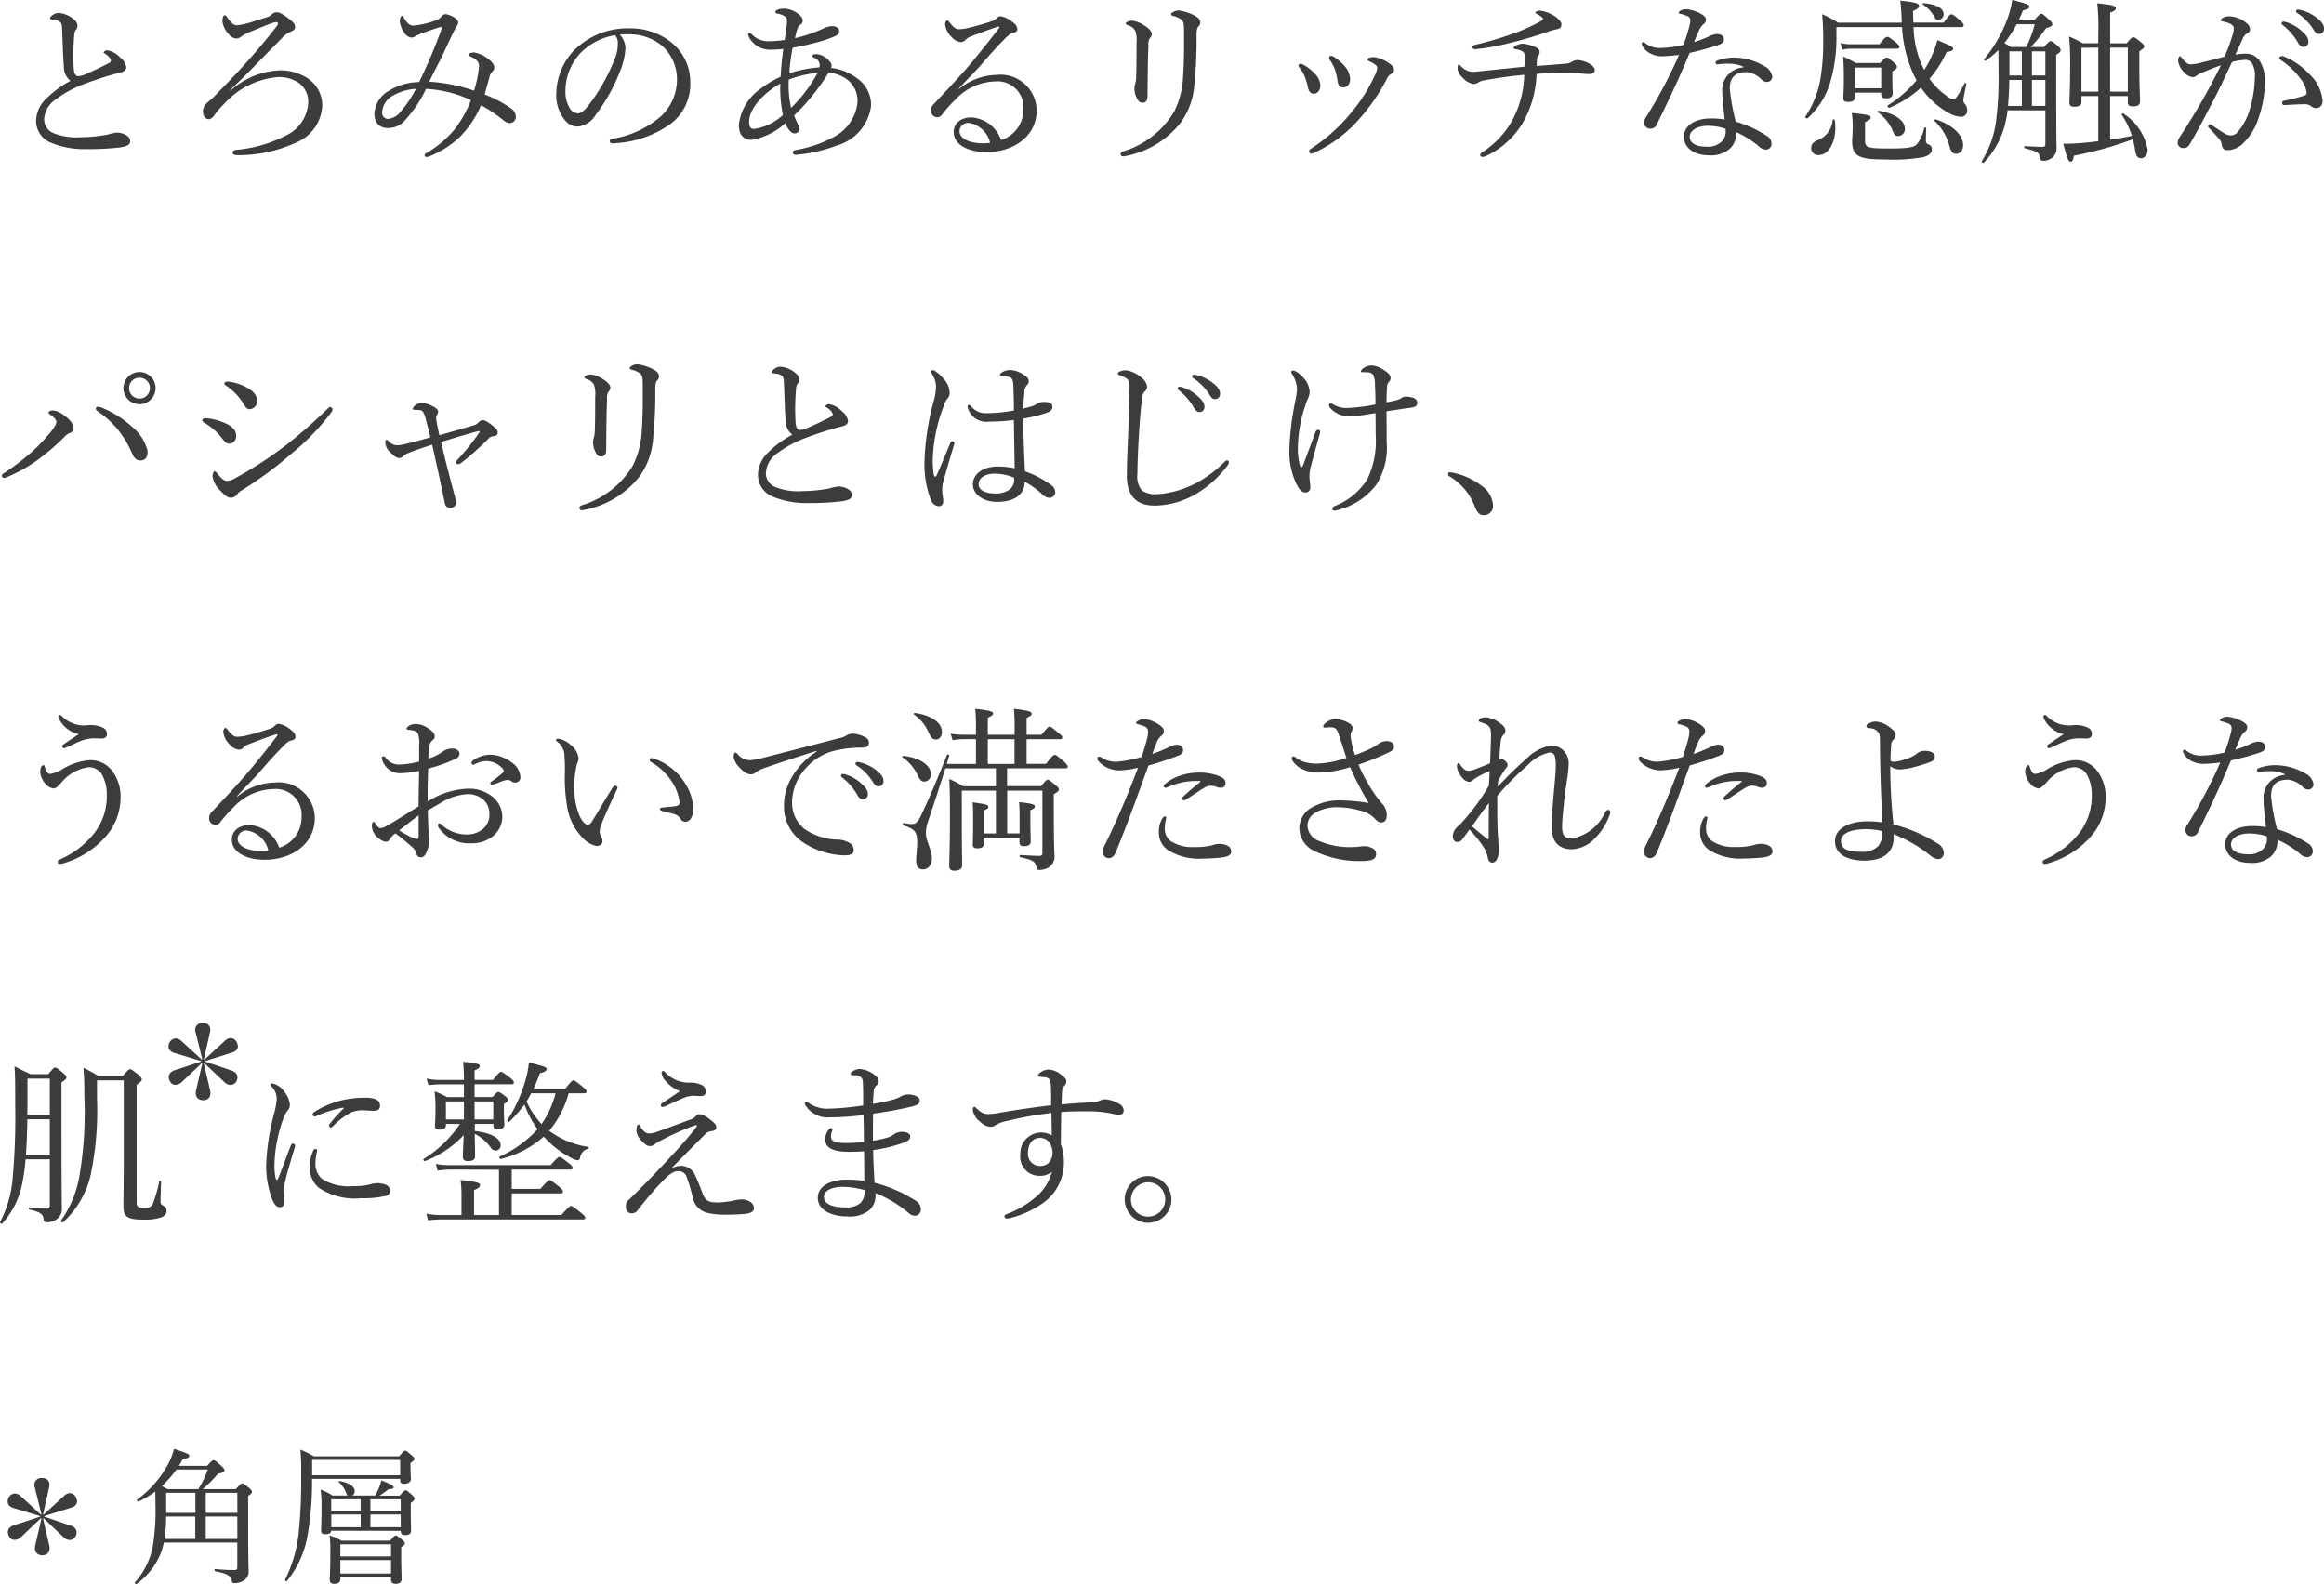 <svg xmlns="http://www.w3.org/2000/svg" width="144.502" height="98.498" viewBox="0 0 144.502 98.498"><g transform="translate(-839.868 -4440.43)"><path d="M4.365,4.544V4.58l-1.62.531c-.27.09-.387.252-.387.432A.537.537,0,0,0,2.43,5.8a.382.382,0,0,0,.351.225.62.62,0,0,0,.4-.18L4.41,4.679l.036.018L4.059,6.371c-.09.414.144.612.441.612s.522-.2.432-.612L4.545,4.7l.036-.018,1.233,1.17a.581.581,0,0,0,.387.18A.417.417,0,0,0,6.57,5.8a.608.608,0,0,0,.063-.234c0-.18-.108-.342-.378-.432L4.626,4.58V4.544l1.665-.522c.261-.081.369-.225.369-.4a.623.623,0,0,0-.081-.261.437.437,0,0,0-.369-.243.57.57,0,0,0-.36.171L4.581,4.454l-.036-.009.378-1.683c.09-.414-.153-.585-.441-.585a.431.431,0,0,0-.45.585l.414,1.674-.036.018L3.15,3.3A.56.56,0,0,0,2.8,3.14a.454.454,0,0,0-.4.27.488.488,0,0,0-.054.225c0,.171.1.333.378.414ZM16.623,6.191V7.739c0,.117-.045.162-.162.162a11.781,11.781,0,0,1-1.215-.063c-.054-.009-.054.126,0,.135.774.153.99.315,1.026.54.027.171.054.2.18.2a.984.984,0,0,0,.522-.135.642.642,0,0,0,.351-.657c0-.27-.027-.522-.027-3.348V3.293c.207-.144.234-.189.234-.261,0-.054-.027-.1-.171-.234-.315-.252-.369-.288-.432-.288s-.1.036-.4.36H14.472a7.909,7.909,0,0,0,.945-.954c.333-.072.405-.117.405-.225,0-.072-.045-.126-.216-.288-.324-.3-.4-.333-.468-.333-.054,0-.117.036-.387.351H12.987c.09-.135.171-.279.252-.423.306-.045.4-.1.4-.2s-.108-.162-.954-.432a4.011,4.011,0,0,1-.4,1.017A6.673,6.673,0,0,1,10.4,3.518c-.054.036.027.153.081.126a6.071,6.071,0,0,0,1.044-.63c.009.315.009.522.009.8a13.709,13.709,0,0,1-.18,2.7,4.755,4.755,0,0,1-1.1,2.16c-.036.045.063.126.108.09a4.343,4.343,0,0,0,1.53-1.98,4.707,4.707,0,0,0,.162-.594ZM12.1,5.966A10.287,10.287,0,0,0,12.2,4.571h1.809V5.966Zm4.527,0H14.661V4.571h1.962Zm0-1.62H14.661V3.095h1.962Zm-2.61-1.251V4.346H12.2V3.095Zm.774-1.449A6.405,6.405,0,0,1,14.2,2.87H12.276c-.108-.063-.225-.126-.342-.189a7.131,7.131,0,0,0,.909-1.035Zm11.961.585v.09c0,.153.063.216.243.216.261,0,.423-.117.423-.306,0-.135-.027-.306-.027-.738V1.241c.2-.126.243-.18.243-.252,0-.054-.036-.108-.171-.225-.3-.252-.342-.288-.4-.288s-.1.036-.378.351h-5.3a7.259,7.259,0,0,0-.837-.414,14.662,14.662,0,0,1,.045,1.6,31.351,31.351,0,0,1-.162,3.654A8.469,8.469,0,0,1,19.593,8.5c-.027.054.09.126.126.072A6.176,6.176,0,0,0,20.97,5.867a19.15,19.15,0,0,0,.3-3.636Zm0-.225H21.276V1.052h5.472Zm.036,3.456c0,.189.072.261.279.261.243,0,.36-.081.36-.3,0-.108-.018-.477-.018-1.3V3.725c.2-.135.234-.2.234-.261s-.027-.108-.153-.234c-.288-.252-.342-.288-.4-.288s-.108.036-.369.333h-1.26a4.853,4.853,0,0,0,.558-.4c.252-.018.324-.036.324-.126s-.2-.2-.765-.423a2.7,2.7,0,0,1-.162.5,3.318,3.318,0,0,1-.216.441H23.778a.306.306,0,0,0,.144-.27c0-.3-.36-.531-.945-.63-.036-.009-.072.036-.045.063a1.694,1.694,0,0,1,.459.675.383.383,0,0,0,.09.162h-.936a3.4,3.4,0,0,0-.747-.369,6.114,6.114,0,0,1,.063,1.062c0,1-.027,1.278-.027,1.449,0,.2.063.261.252.261.243,0,.351-.054.378-.216Zm-4.32-.225V4.445h1.827v.792Zm4.32,0H24.9V4.445h1.881Zm0-1.017H24.9V3.5h1.881ZM24.291,3.5v.72H22.464V3.5Zm-1.26,4.842h3.15v.153c0,.171.081.261.3.261.234,0,.36-.108.36-.306,0-.126-.027-.576-.027-1.494V6.479c.189-.126.225-.18.225-.243S27,6.128,26.874,6.02c-.279-.234-.333-.261-.4-.261s-.108.027-.351.315H23.1a4.894,4.894,0,0,0-.738-.333,8.064,8.064,0,0,1,.045,1.125c0,1.134-.036,1.44-.036,1.638,0,.18.081.252.279.252.243,0,.378-.1.378-.279Zm0-1.062h3.15v.837h-3.15Zm3.15-.225h-3.15V6.3h3.15Z" transform="translate(838 4530.154)" fill="#3c3c3c"/><g transform="translate(0 -4.141)"><path d="M4.752,5.765a6.292,6.292,0,0,0-1.6,1.2,1.922,1.922,0,0,0-.539,1.287A1.456,1.456,0,0,0,3.509,9.6a5.393,5.393,0,0,0,2.288.407A15.809,15.809,0,0,0,7.854,9.9c.473-.077.605-.176.605-.4,0-.176-.121-.308-.363-.418a1.217,1.217,0,0,0-.473-.1,3.062,3.062,0,0,0-.55.121,8.831,8.831,0,0,1-1.65.165,3.852,3.852,0,0,1-1.76-.264.937.937,0,0,1-.55-.825A1.6,1.6,0,0,1,3.861,6.9,6.813,6.813,0,0,1,5.5,6c.605-.231,1.2-.429,1.76-.594.231-.066.44-.121.616-.165s.341-.132.341-.33a.934.934,0,0,0-.374-.594,1.465,1.465,0,0,0-.8-.451c-.121,0-.231.088-.231.132s.033.044.1.088c.187.121.352.3.352.418,0,.077-.044.11-.143.165-.473.253-1.056.517-1.529.726a1.2,1.2,0,0,1-.363.077c-.176,0-.253-.187-.275-.473a14.7,14.7,0,0,1,.033-2.112.579.579,0,0,1,.077-.264.423.423,0,0,0,.121-.264.512.512,0,0,0-.209-.4,1.636,1.636,0,0,0-.957-.418.671.671,0,0,0-.407.154.285.285,0,0,0-.132.187c0,.044.022.055.077.066.1.011.143.011.264.033a.618.618,0,0,1,.308.143c.077.088.088.165.1.407.044.924.055,1.738.11,2.31A1.1,1.1,0,0,0,4.752,5.765Zm9.922.583c.605-.583,1.166-1.133,1.672-1.661.693-.715,1.166-1.177,1.683-1.716a1.693,1.693,0,0,1,.5-.3c.132-.066.187-.132.187-.242a.421.421,0,0,0-.143-.319,3.636,3.636,0,0,0-.715-.528.544.544,0,0,0-.3-.077.365.365,0,0,0-.275.11.691.691,0,0,1-.3.187c-.253.077-.66.209-.946.3a5.306,5.306,0,0,1-.913.209c-.2,0-.363-.1-.638-.506-.055-.088-.1-.121-.143-.121s-.088.044-.11.121a.881.881,0,0,0-.033.286,1.432,1.432,0,0,0,.4.781.638.638,0,0,0,.473.264.6.6,0,0,0,.352-.165,2.667,2.667,0,0,1,.55-.275c.528-.22,1.21-.5,1.4-.55a.547.547,0,0,1,.176-.033.089.089,0,0,1,.1.077.243.243,0,0,1-.066.165c-.726.924-1.221,1.518-1.914,2.288-.715.8-1.4,1.485-1.991,2.1-.176.176-.352.308-.418.374a.72.72,0,0,0-.275.539c0,.253.143.495.352.495a.425.425,0,0,0,.341-.231,5.407,5.407,0,0,1,.649-.748,5.061,5.061,0,0,1,3.3-1.639,2.178,2.178,0,0,1,1.342.374,1.448,1.448,0,0,1,.561,1.2,2.384,2.384,0,0,1-1.408,2.068,8.265,8.265,0,0,1-3.069.88c-.154.022-.22.077-.22.176,0,.077.044.132.165.143a2.816,2.816,0,0,0,.363.011A8.582,8.582,0,0,0,18.8,9.593a2.6,2.6,0,0,0,1.606-2.321,2.021,2.021,0,0,0-1.067-1.76,3.07,3.07,0,0,0-1.551-.4A4.808,4.808,0,0,0,14.7,6.381ZM30.5,6.612c.11-.385.2-.7.3-1.078a.682.682,0,0,1,.2-.363.331.331,0,0,0,.1-.253c0-.165-.165-.363-.418-.55A1.988,1.988,0,0,0,29.854,4a.611.611,0,0,0-.253.044c-.055.022-.11.066-.11.1s.022.066.077.088a1.581,1.581,0,0,1,.407.231.476.476,0,0,1,.176.44,7.173,7.173,0,0,1-.308,1.474A10.258,10.258,0,0,0,27.06,5.82c.308-.671.66-1.276.913-1.837.3-.638.506-1.1.715-1.485.088-.154.165-.231.165-.374,0-.121-.121-.231-.242-.3a1.345,1.345,0,0,0-.539-.209.346.346,0,0,0-.253.154.867.867,0,0,1-.462.275,5.437,5.437,0,0,1-1.265.286.508.508,0,0,1-.429-.22,1.379,1.379,0,0,1-.176-.264c-.044-.077-.077-.121-.121-.121s-.066.033-.088.088a.7.7,0,0,0-.055.264,1.492,1.492,0,0,0,.275.682.618.618,0,0,0,.451.319A.52.52,0,0,0,26.191,3a2.11,2.11,0,0,1,.407-.187c.275-.11.627-.231,1.111-.385.121-.033.154.011.121.1a32.554,32.554,0,0,1-1.4,3.311,3.723,3.723,0,0,0-1.892.55,1.751,1.751,0,0,0-.891,1.386c0,.671.363.924.869.924a1.339,1.339,0,0,0,.957-.4,7.812,7.812,0,0,0,1.386-2.035,7.48,7.48,0,0,1,2.794.7A7.088,7.088,0,0,1,28.6,8.823a6.408,6.408,0,0,1-1.7,1.419c-.1.055-.132.088-.132.154a.1.1,0,0,0,.11.1.591.591,0,0,0,.231-.055,5.963,5.963,0,0,0,1.837-1.177,6.254,6.254,0,0,0,1.331-1.98,8.609,8.609,0,0,1,1.342.891.8.8,0,0,0,.44.22.388.388,0,0,0,.385-.374.646.646,0,0,0-.3-.539A7.51,7.51,0,0,0,30.5,6.612ZM26.235,6.26a7.444,7.444,0,0,1-.946,1.408,1.113,1.113,0,0,1-.759.462.368.368,0,0,1-.4-.407,1.246,1.246,0,0,1,.583-.99A3.343,3.343,0,0,1,26.235,6.26ZM38.907,2.894a4.788,4.788,0,0,1,.583-.022,3.186,3.186,0,0,1,2.046.715,2.776,2.776,0,0,1,.924,2.1,3.107,3.107,0,0,1-.99,2.277,6.114,6.114,0,0,1-2.992,1.4c-.143.033-.2.066-.2.154a.155.155,0,0,0,.154.132A6.565,6.565,0,0,0,42.1,8.416a3.11,3.11,0,0,0,1.188-2.574,3.14,3.14,0,0,0-1.221-2.5A4.046,4.046,0,0,0,39.512,2.5a4.7,4.7,0,0,0-3.52,1.441,4,4,0,0,0-1.034,2.6,2.416,2.416,0,0,0,.506,1.628,1.015,1.015,0,0,0,.825.44A1.473,1.473,0,0,0,37.4,7.888a11.077,11.077,0,0,0,1.573-2.849,4.394,4.394,0,0,0,.286-1.287A1.286,1.286,0,0,0,38.907,2.894Zm-.3.033a.682.682,0,0,1,.176.506,2.407,2.407,0,0,1-.154.869,11.688,11.688,0,0,1-1.573,2.86c-.319.429-.539.627-.77.627a.617.617,0,0,1-.517-.374,1.9,1.9,0,0,1-.242-1.023,3.429,3.429,0,0,1,.957-2.376A3.882,3.882,0,0,1,38.61,2.927ZM52.041,4.962a.816.816,0,0,0,.033-.176.428.428,0,0,0-.143-.253,1.151,1.151,0,0,0-.814-.429c-.143,0-.242.055-.242.11,0,.033.022.077.1.11a.517.517,0,0,1,.363.429.456.456,0,0,1-.033.176,7.959,7.959,0,0,0-1.859.363,12.062,12.062,0,0,1,.209-1.584c.561-.1,1.034-.209,1.485-.33a7.2,7.2,0,0,0,1.188-.407c.154-.077.22-.154.22-.3,0-.2-.22-.308-.429-.308a1.4,1.4,0,0,0-.55.143,8.78,8.78,0,0,1-1.771.605c.121-.55.187-.737.319-.825a.315.315,0,0,0,.165-.275c0-.187-.2-.363-.385-.484a1.554,1.554,0,0,0-.737-.253,1.181,1.181,0,0,0-.44.066c-.066.022-.143.077-.143.132a.118.118,0,0,0,.11.11,1.342,1.342,0,0,1,.33.088c.22.11.286.165.286.385,0,.11-.022.253-.033.385-.033.275-.066.473-.11.781a5.815,5.815,0,0,1-.88.077,1.4,1.4,0,0,1-1.166-.429.257.257,0,0,0-.154-.077.083.083,0,0,0-.077.077.642.642,0,0,0,.11.275,1.48,1.48,0,0,0,1.353.682,6.477,6.477,0,0,0,.726-.044c-.077.572-.132,1.089-.165,1.727a6.452,6.452,0,0,0-1.276.77A3.137,3.137,0,0,0,46.31,8.5c0,.528.209.935.8.935A4.145,4.145,0,0,0,49.2,8.394a1.633,1.633,0,0,0,.187.363c.132.176.242.275.374.275a.269.269,0,0,0,.3-.253.8.8,0,0,0-.077-.308c-.077-.165-.154-.319-.242-.55a13.164,13.164,0,0,0,2.145-2.662,2.116,2.116,0,0,1,1.265.517,1.67,1.67,0,0,1,.528,1.386,2.751,2.751,0,0,1-1.507,2.112,7.475,7.475,0,0,1-2.343.792q-.165.033-.165.165c0,.077.066.132.187.132a9.165,9.165,0,0,0,2.53-.572,2.954,2.954,0,0,0,2.145-2.453,2,2,0,0,0-.847-1.716A3.226,3.226,0,0,0,52.041,4.962Zm-2.629.726a6.529,6.529,0,0,1,1.793-.418,9.183,9.183,0,0,1-1.65,2.178A6.521,6.521,0,0,1,49.412,5.688Zm-.363,2.2a3.343,3.343,0,0,1-1.8.869c-.187,0-.3-.11-.3-.462,0-.913,1.111-1.914,1.936-2.354A8.273,8.273,0,0,0,49.049,7.888ZM59.983,6.249c.44-.495,1.034-1.067,1.441-1.54.649-.759,1.1-1.232,1.463-1.6.242-.242.341-.3.451-.319.2-.044.286-.121.286-.231,0-.176-.11-.319-.33-.473A1.542,1.542,0,0,0,62.6,1.75a.351.351,0,0,0-.253.11.7.7,0,0,1-.33.2c-.495.165-.957.3-1.452.418a2.646,2.646,0,0,1-.572.077c-.187,0-.341-.11-.583-.429-.055-.077-.1-.121-.143-.121-.066,0-.132.121-.132.231a1.249,1.249,0,0,0,.4.8.881.881,0,0,0,.55.319.412.412,0,0,0,.3-.121A.809.809,0,0,1,60.753,3c.44-.176,1-.385,1.5-.55a.987.987,0,0,1,.209-.055c.044,0,.077.022,0,.121-.55.726-1,1.276-1.474,1.859-.792.968-1.7,1.914-2.552,2.827a.554.554,0,0,0-.187.4.41.41,0,0,0,.4.429.359.359,0,0,0,.275-.143,8.629,8.629,0,0,1,.858-.968A3.515,3.515,0,0,1,62.26,5.8,1.612,1.612,0,0,1,64,7.547a1.968,1.968,0,0,1-1.386,1.9,2.1,2.1,0,0,0-1.848-1.408c-.6,0-1.1.319-1.1.913,0,.748.847,1.243,2.046,1.243,1.617,0,3.113-.935,3.113-2.6a2.249,2.249,0,0,0-2.508-2.2,3.789,3.789,0,0,0-2.31.869ZM61.93,9.615a2.232,2.232,0,0,1-.44.033c-.88,0-1.463-.308-1.463-.759a.535.535,0,0,1,.6-.506A1.627,1.627,0,0,1,61.93,9.615Zm8.855-7.59a.68.68,0,0,0-.3.055c-.066.033-.121.077-.121.121s.055.077.143.11a.736.736,0,0,1,.451.341,1.788,1.788,0,0,1,.077.748c0,.77,0,1.419-.022,2.145a1.713,1.713,0,0,1-.055.385.943.943,0,0,0-.055.3,1.315,1.315,0,0,0,.143.594c.088.176.176.3.374.3s.3-.143.3-.44c.011-1.32.022-2.4.055-3.124a.724.724,0,0,1,.088-.451.37.37,0,0,0,.121-.253c0-.187-.231-.4-.506-.561A1.729,1.729,0,0,0,70.785,2.025Zm2.86-.638a.778.778,0,0,0-.341.1c-.077.055-.121.088-.121.132s.033.088.132.11a1.341,1.341,0,0,1,.495.22c.143.11.176.253.176.605.011,1.232,0,2.167-.055,2.882A5.412,5.412,0,0,1,73.37,7.69a5.58,5.58,0,0,1-3.179,2.464c-.088.033-.143.088-.143.154a.15.15,0,0,0,.154.154,1.484,1.484,0,0,0,.2-.033A5.724,5.724,0,0,0,73.755,8.4a4.52,4.52,0,0,0,.858-2.211,27.52,27.52,0,0,0,.154-3.234c0-.374.044-.5.121-.572A.334.334,0,0,0,75,2.135c0-.231-.242-.4-.561-.528A2.812,2.812,0,0,0,73.645,1.387Zm9.493,2.827a.124.124,0,0,0-.132.11.264.264,0,0,0,.066.165,2.562,2.562,0,0,1,.3.572,4.288,4.288,0,0,1,.154.649c.044.363.143.462.374.462.253-.011.407-.209.418-.517a1.3,1.3,0,0,0-.275-.726,2.922,2.922,0,0,0-.715-.638A.377.377,0,0,0,83.138,4.214Zm2.662.077a.907.907,0,0,0-.308.044c-.044.022-.11.066-.11.1a.118.118,0,0,0,.066.088,1.779,1.779,0,0,1,.451.253.234.234,0,0,1,.1.2,1.291,1.291,0,0,1-.154.462,10.007,10.007,0,0,1-1.375,2.2,10.9,10.9,0,0,1-2.6,2.354c-.066.044-.1.077-.1.143a.136.136,0,0,0,.143.154.507.507,0,0,0,.2-.066A8.254,8.254,0,0,0,84.8,8.229a11.906,11.906,0,0,0,1.815-2.618.626.626,0,0,1,.231-.264c.143-.088.2-.143.2-.253,0-.176-.088-.275-.407-.484A1.9,1.9,0,0,0,85.8,4.291Zm-4.587.418a.113.113,0,0,0-.11.121.283.283,0,0,0,.077.132,2.11,2.11,0,0,1,.3.506,3.57,3.57,0,0,1,.2.649c.066.352.209.451.385.451.22,0,.4-.22.4-.528a1.106,1.106,0,0,0-.341-.715,2.6,2.6,0,0,0-.737-.572A.31.31,0,0,0,81.213,4.709ZM96.1,1.4c-.11,0-.264.066-.264.121,0,.033.011.044.121.1.2.1.352.231.352.286s-.066.1-.209.187a11.192,11.192,0,0,1-1.782.781,20.333,20.333,0,0,1-2.178.638c-.154.033-.22.088-.22.154,0,.088.088.132.176.132a14,14,0,0,0,2.266-.418,23.577,23.577,0,0,0,2.409-.726c.121-.033.231-.066.341-.088.264-.044.341-.121.341-.341,0-.132-.209-.363-.506-.539A2.026,2.026,0,0,0,96.1,1.4Zm-.187,3.443c.011-.132.011-.253.022-.4A.427.427,0,0,1,96,4.236a.489.489,0,0,0,.1-.253c0-.11-.055-.231-.275-.319a2.406,2.406,0,0,0-.759-.209,1.153,1.153,0,0,0-.462.121c-.077.044-.121.088-.121.132s.033.077.121.088a1.168,1.168,0,0,1,.418.132c.11.066.143.132.143.352,0,.132,0,.341-.011.605-1.089.11-1.947.2-2.464.253-.308.033-.605.066-.748.066a1.024,1.024,0,0,1-.715-.33c-.077-.077-.1-.11-.154-.11s-.077.066-.077.242a.833.833,0,0,0,.264.506,1.265,1.265,0,0,0,.715.451.641.641,0,0,0,.319-.1.922.922,0,0,1,.374-.132c.88-.165,1.661-.264,2.475-.341a6.355,6.355,0,0,1-.682,2.717,5.532,5.532,0,0,1-1.837,2.035c-.154.1-.22.154-.22.231s.066.121.154.121a.654.654,0,0,0,.253-.077A5.249,5.249,0,0,0,95.04,8.4a6.56,6.56,0,0,0,.869-3.069c.7-.044,1.4-.077,1.716-.077.3,0,.693.022,1.078.055a4.82,4.82,0,0,0,.517.033c.154,0,.308-.1.308-.242s-.143-.3-.341-.407a1.809,1.809,0,0,0-.7-.22.677.677,0,0,0-.363.1.784.784,0,0,1-.363.121C97.174,4.742,96.657,4.786,95.909,4.841Zm8.855-.693a29.578,29.578,0,0,1-2.024,3.828.611.611,0,0,0-.143.363.373.373,0,0,0,.4.4.44.44,0,0,0,.4-.3c.726-1.474,1.386-2.86,2.024-4.411.671-.154,1.342-.341,1.727-.473.3-.1.407-.187.407-.374s-.154-.33-.44-.33a1.5,1.5,0,0,0-.528.165,6.975,6.975,0,0,1-.891.341c.088-.22.187-.451.264-.616a1.22,1.22,0,0,1,.3-.484.335.335,0,0,0,.176-.286c0-.165-.1-.242-.264-.352a2.35,2.35,0,0,0-.935-.308.66.66,0,0,0-.407.1c-.044.033-.088.077-.088.121s.022.044.066.055a2.328,2.328,0,0,1,.451.143.289.289,0,0,1,.209.264,1.554,1.554,0,0,1-.066.385,9.893,9.893,0,0,1-.374,1.155,7,7,0,0,1-1.441.187,1.41,1.41,0,0,1-.924-.3.168.168,0,0,0-.132-.066.1.1,0,0,0-.088.088.218.218,0,0,0,.022.11,1.206,1.206,0,0,0,.55.528,1.638,1.638,0,0,0,.77.154A9.461,9.461,0,0,0,104.764,4.148Zm4,.781a1.4,1.4,0,0,0-1.309,1.54c0,.539.1,1.133.143,1.7a4.873,4.873,0,0,0-.858-.066c-.946,0-1.672.418-1.672,1.133,0,.693.638,1.155,1.54,1.155a1.781,1.781,0,0,0,1.287-.385,1.275,1.275,0,0,0,.418-1.056,5.886,5.886,0,0,1,1.43.9.638.638,0,0,0,.407.187.349.349,0,0,0,.363-.374.531.531,0,0,0-.22-.429,7.294,7.294,0,0,0-2-.935,12.58,12.58,0,0,1-.374-2.057c0-.869.539-1.023,1.067-1.023a1.5,1.5,0,0,1,.913.473.53.53,0,0,0,.33.143.333.333,0,0,0,.33-.341.9.9,0,0,0-.5-.649,3.7,3.7,0,0,0-1.892-.528,2.928,2.928,0,0,0-1.023.187c-.066.022-.11.066-.11.11a.112.112,0,0,0,.1.121.789.789,0,0,0,.143-.011A3.6,3.6,0,0,1,107.8,4.7a2.175,2.175,0,0,1,.968.187Zm-1.111,3.817a.95.95,0,0,1,.011.165.859.859,0,0,1-.3.671,1.231,1.231,0,0,1-.869.275c-.759,0-1.067-.275-1.067-.605,0-.451.539-.693,1.155-.693A3.394,3.394,0,0,1,107.657,8.746Zm10.978-6.325a8.066,8.066,0,0,0,.737,2.992c.055.11.11.209.165.319a7.475,7.475,0,0,1-1.782,1.551c-.066.044.033.187.1.154a6.717,6.717,0,0,0,1.958-1.254,5.093,5.093,0,0,0,1.771,1.606,1.674,1.674,0,0,0,.693.209.379.379,0,0,0,.407-.418.548.548,0,0,0-.121-.352.388.388,0,0,1-.121-.242c0-.1.077-.473.187-1.012.011-.055-.088-.1-.11-.055-.44.847-.572.99-.66.99a.847.847,0,0,1-.451-.209,4.275,4.275,0,0,1-1.067-1.067,7.03,7.03,0,0,0,1.067-1.661c.3-.044.4-.1.4-.187,0-.143-.077-.176-.979-.55a6,6,0,0,1-.4,1.1,5.6,5.6,0,0,1-.418.748,6.086,6.086,0,0,1-.66-2.662h2.959c.11,0,.154-.033.154-.11s-.033-.132-.209-.3c-.418-.352-.473-.385-.55-.385s-.132.033-.484.517h-1.881c-.011-.22-.022-.462-.022-.726.286-.121.374-.209.374-.308,0-.143-.143-.231-1.166-.33.044.374.055.561.077.968,0,.132.011.264.022.4h-3.971a6.2,6.2,0,0,0-.99-.528,14.79,14.79,0,0,1,.066,1.661,13.321,13.321,0,0,1-.165,2.31,6.027,6.027,0,0,1-.946,2.4c-.044.066.1.143.154.088a4.877,4.877,0,0,0,1.419-2.31,9.661,9.661,0,0,0,.363-2.739V2.421ZM115.709,6.5h1.628v.1c0,.176.077.253.286.253.3,0,.429-.11.429-.308,0-.088-.022-.385-.022-1.056V5.182c.253-.154.286-.209.286-.3,0-.066-.044-.121-.2-.264-.3-.253-.352-.3-.429-.3s-.143.044-.418.341h-1.507a6.647,6.647,0,0,0-.792-.4c.033.407.044.814.044,1.375,0,.814-.033,1.078-.033,1.21,0,.154.077.231.3.231.3,0,.429-.1.429-.308Zm1.628-.275h-1.628V4.94h1.628Zm3.542-4.257a.336.336,0,0,0,.341-.341c0-.385-.473-.627-1.254-.693-.044,0-.066.066-.033.088a2.044,2.044,0,0,1,.693.737C120.725,1.926,120.758,1.97,120.879,1.97Zm1.133,8.327c.253,0,.418-.2.418-.55,0-.6-.66-1.254-1.705-1.584-.044-.011-.11.055-.077.088a3.268,3.268,0,0,1,.913,1.5C121.682,10.2,121.77,10.3,122.012,10.3ZM118.4,9.2a.428.428,0,0,0,.407-.462c0-.506-.616-.946-1.628-1.111-.044-.011-.088.066-.055.088A2.825,2.825,0,0,1,118,8.746C118.14,9.12,118.206,9.2,118.4,9.2Zm-4.95,1.177c.616,0,1.034-.781,1.034-1.672a3.868,3.868,0,0,0-.033-.495c-.011-.055-.121-.066-.132-.011a1.448,1.448,0,0,1-.935,1.254c-.286.132-.4.253-.4.484A.422.422,0,0,0,113.454,10.374Zm1.463-6.545a2.2,2.2,0,0,1,.561-.066h2.849c.11,0,.143-.044.143-.11s-.055-.143-.209-.275c-.385-.308-.473-.352-.539-.352s-.165.044-.484.462h-1.782a2.679,2.679,0,0,1-.649-.077Zm1.419,4.5c.308-.132.352-.2.352-.286,0-.132-.077-.165-1.177-.286a4.969,4.969,0,0,1,.055.913c0,.528-.033.682-.033.814,0,.968.407,1.166,2.068,1.166a10.65,10.65,0,0,0,2.343-.143c.363-.088.55-.264.55-.484a.305.305,0,0,0-.231-.319c-.1-.044-.143-.088-.143-.242,0-.242.011-.506.022-.748,0-.055-.121-.066-.132-.011a2.209,2.209,0,0,1-.462,1.012c-.209.209-.682.253-1.727.253-1.331,0-1.485-.066-1.485-.495ZM127.545,7.6v2.09c0,.132-.044.176-.187.176-.286,0-.55-.011-1.089-.044-.055,0-.055.121,0,.132.77.209.891.264.935.55.033.187.066.231.2.231a.888.888,0,0,0,.528-.165.732.732,0,0,0,.308-.649c0-.275-.022-.539-.022-4.169V4.148c.231-.132.275-.209.275-.286s-.022-.132-.176-.264c-.3-.264-.374-.3-.44-.3s-.132.044-.418.363h-.814a10.238,10.238,0,0,0,.946-1.177c.308-.088.385-.132.385-.242,0-.077-.044-.143-.187-.275-.363-.33-.429-.374-.495-.374s-.132.044-.418.374h-.979c.088-.187.176-.385.253-.583.319-.077.4-.121.4-.231s-.132-.187-1.067-.418a5.606,5.606,0,0,1-.286,1.144,8.616,8.616,0,0,1-1.452,2.53c-.044.055.055.143.11.1a6.256,6.256,0,0,0,.77-.66c0,.319.011.7.011,1.474a21.3,21.3,0,0,1-.154,2.926,6.22,6.22,0,0,1-.891,2.508c-.033.055.088.143.132.088a5.3,5.3,0,0,0,1.32-2.4,7.839,7.839,0,0,0,.154-.847Zm-.66-5.357a7.535,7.535,0,0,1-.528,1.419H125.4a3.051,3.051,0,0,0-.407-.242,7.465,7.465,0,0,0,.77-1.177Zm-1.661,5.082c.044-.539.077-1.078.077-1.617h.781V7.327Zm2.321,0h-.836V5.71h.836Zm0-1.892h-.836v-1.5h.836Zm-1.463-1.5v1.5h-.77v-1.5Zm4.752-.506h-.968a7.542,7.542,0,0,0-.847-.418,15.934,15.934,0,0,1,.066,1.793c0,1.551-.044,2.046-.044,2.31,0,.187.088.264.308.264.286,0,.44-.088.44-.3V6.711h1.045V9.516c-.473.066-.968.11-1.463.143-.286.011-.528.022-.715.011.242.935.33,1.122.451,1.122s.165-.088.209-.374A22.94,22.94,0,0,0,132.979,9.4a4.99,4.99,0,0,1,.132.583c.055.451.165.594.385.594s.407-.22.407-.539a3.387,3.387,0,0,0-1.518-2.244c-.044-.033-.121.044-.088.088a5.077,5.077,0,0,1,.627,1.3c-.385.088-.8.165-1.353.242V6.711h1.1v.4c0,.176.1.242.33.242.3,0,.429-.1.429-.319s-.044-.924-.044-2.332v-.77c.275-.2.3-.22.3-.3s-.044-.143-.209-.275c-.319-.264-.385-.3-.473-.3-.066,0-.121.033-.407.374h-1.023V1.519c.286-.1.352-.176.352-.275,0-.121-.121-.2-1.155-.3a14.253,14.253,0,0,1,.066,1.87Zm.737.275h1.1V6.436h-1.1Zm-.737,0V6.436h-1.045V3.708ZM142.351,2.08a.113.113,0,0,0-.121.11.17.17,0,0,0,.077.11,3.807,3.807,0,0,1,.924,1.056q.148.3.363.3a.306.306,0,0,0,.308-.33c0-.231-.154-.429-.418-.66a2.476,2.476,0,0,0-.957-.55A.626.626,0,0,0,142.351,2.08Zm.891-.748a.11.11,0,0,0-.11.11.132.132,0,0,0,.077.11,3.354,3.354,0,0,1,1.012,1.034c.121.209.209.264.352.264a.312.312,0,0,0,.3-.352c0-.253-.242-.506-.506-.693a2.6,2.6,0,0,0-.88-.429A1.437,1.437,0,0,0,143.242,1.332Zm1.54,5.654a2.614,2.614,0,0,0-.88-1.694,4.354,4.354,0,0,0-1.54-1.045.2.2,0,0,0-.1-.022c-.1,0-.165.055-.165.11a.228.228,0,0,0,.11.154,4.72,4.72,0,0,1,1.21,1.155,1.788,1.788,0,0,1,.374.847c0,.121-.044.154-.176.2A9.579,9.579,0,0,1,142.384,7c-.088.022-.121.066-.121.132a.136.136,0,0,0,.154.143c.506-.033.891-.055,1.243-.055a.618.618,0,0,1,.407.121.506.506,0,0,0,.319.121C144.6,7.459,144.782,7.316,144.782,6.986Zm-5.423-2.849c.154-.341.308-.66.44-.957a.751.751,0,0,1,.264-.352c.143-.066.209-.143.209-.253a.459.459,0,0,0-.176-.363A1.789,1.789,0,0,0,139,1.75a.959.959,0,0,0-.4.088c-.077.044-.143.088-.143.143s.044.077.154.1a1.552,1.552,0,0,1,.484.165c.143.1.165.154.165.253a1.266,1.266,0,0,1-.077.429,12.291,12.291,0,0,1-.495,1.331c-.528.143-.946.253-1.331.341a3.368,3.368,0,0,1-.792.143c-.176,0-.341-.154-.539-.407-.055-.077-.077-.1-.121-.1s-.11.143-.11.264a1.232,1.232,0,0,0,.418.77.738.738,0,0,0,.495.264.4.4,0,0,0,.275-.121,1.2,1.2,0,0,1,.319-.165c.319-.132.748-.308,1.155-.451-.22.462-.462.913-.748,1.452-.55,1.012-1.144,2-1.793,2.981a.68.68,0,0,0-.143.407.326.326,0,0,0,.352.308.411.411,0,0,0,.385-.22c.594-1.012,1.089-1.98,1.661-3.091.33-.638.638-1.331.979-2.035a3.144,3.144,0,0,1,.759-.132.5.5,0,0,1,.473.187,1.5,1.5,0,0,1,.187.924,7.306,7.306,0,0,1-.286,1.87,3.8,3.8,0,0,1-.781,1.5.569.569,0,0,1-.418.209.718.718,0,0,1-.319-.077c-.286-.165-.55-.341-.869-.561a.2.2,0,0,0-.121-.055c-.055,0-.11.077-.11.121a.149.149,0,0,0,.055.11c.264.275.462.484.638.693a.724.724,0,0,1,.165.4c.044.22.154.286.407.286a1.45,1.45,0,0,0,.979-.495,3.6,3.6,0,0,0,.858-1.408,7.074,7.074,0,0,0,.429-2.332,2.3,2.3,0,0,0-.319-1.309,1.018,1.018,0,0,0-.869-.451A3.419,3.419,0,0,0,139.359,4.137ZM9.548,28.8a2.8,2.8,0,0,0-1-1.551,6.269,6.269,0,0,0-1.782-1.133.958.958,0,0,0-.308-.088.127.127,0,0,0-.132.132c0,.055.066.121.2.209A5.946,5.946,0,0,1,7.656,27.4a6.433,6.433,0,0,1,.935,1.551c.121.264.264.418.495.418C9.416,29.371,9.548,29.173,9.548,28.8ZM3.872,26.962c0,.143-.1.308-.308.583a11.72,11.72,0,0,1-1.1,1.188,14.568,14.568,0,0,1-1.815,1.4c-.11.066-.165.11-.165.176a.139.139,0,0,0,.143.143A.723.723,0,0,0,.9,30.361a9.285,9.285,0,0,0,1.969-1.144,13.276,13.276,0,0,0,1.5-1.309.944.944,0,0,1,.3-.231c.187-.066.275-.154.275-.33,0-.286-.319-.594-.649-.825a1.232,1.232,0,0,0-.638-.264c-.121,0-.275.055-.275.132,0,.044.022.066.132.143C3.773,26.72,3.872,26.852,3.872,26.962Zm5.17-3.091a1,1,0,1,0,1,1A1,1,0,0,0,9.042,23.871Zm0,.352a.649.649,0,1,1-.649.649A.643.643,0,0,1,9.042,24.223Zm5.489.242c-.121,0-.209.055-.209.11s.033.1.1.143a3.584,3.584,0,0,1,1.034,1.045c.176.3.264.418.44.418a.485.485,0,0,0,.451-.539c0-.33-.242-.605-.649-.814A2.95,2.95,0,0,0,14.531,24.465Zm.847,6.776a24.057,24.057,0,0,0,3.124-2.3,14.8,14.8,0,0,0,2.442-2.53.365.365,0,0,0,.1-.231c0-.066-.088-.132-.165-.132-.055,0-.132.1-.253.209a29.859,29.859,0,0,1-2.541,2.211,24.831,24.831,0,0,1-3.069,1.991,1.221,1.221,0,0,1-.55.187c-.187,0-.407-.253-.539-.407-.077-.1-.154-.2-.209-.2-.077,0-.132.154-.132.33a1.552,1.552,0,0,0,.495.891c.341.363.484.429.671.429a.505.505,0,0,0,.363-.22A.823.823,0,0,1,15.378,31.241Zm-2.167-4.5c-.187,0-.264.055-.264.121s.033.11.11.154a3.679,3.679,0,0,1,1.111.968c.154.2.286.341.418.341a.446.446,0,0,0,.462-.506c0-.352-.275-.616-.814-.825A3.537,3.537,0,0,0,13.211,26.742ZM27.687,27.8c-.077-.352-.132-.6-.176-.88a1.1,1.1,0,0,1-.022-.231.292.292,0,0,1,.055-.154.386.386,0,0,0,.066-.2c0-.1-.066-.2-.385-.363a1.77,1.77,0,0,0-.627-.187.621.621,0,0,0-.374.132c-.132.088-.187.176-.187.231s.044.077.121.077a2.209,2.209,0,0,1,.275.011.3.3,0,0,1,.231.1,1.423,1.423,0,0,1,.165.418c.088.33.187.693.3,1.177-.55.165-1.078.3-1.562.418a2.078,2.078,0,0,1-.561.077.767.767,0,0,1-.484-.264c-.055-.055-.077-.077-.121-.077s-.077.088-.077.165a.9.9,0,0,0,.363.66c.264.253.374.308.506.308a.333.333,0,0,0,.242-.11,1,1,0,0,1,.319-.2c.4-.154.858-.319,1.485-.517.055.242.121.528.187.847.2.858.4,1.826.6,2.783.044.242.187.286.385.286a.313.313,0,0,0,.308-.3,2.2,2.2,0,0,0-.1-.517c-.2-.748-.4-1.518-.605-2.343-.077-.341-.154-.627-.22-.924.748-.231,1.716-.528,2.332-.682.055-.011.088.033.055.077a13.937,13.937,0,0,1-1.364,1.7.322.322,0,0,0-.1.176.141.141,0,0,0,.121.11.378.378,0,0,0,.2-.077,17.04,17.04,0,0,0,1.716-1.529.411.411,0,0,1,.286-.132c.187-.022.275-.088.275-.231s-.077-.242-.341-.451c-.33-.253-.473-.319-.594-.319a.322.322,0,0,0-.253.132.6.6,0,0,1-.3.187C29.26,27.347,28.512,27.567,27.687,27.8Zm9.438-3.773a.68.68,0,0,0-.3.055c-.066.033-.121.077-.121.121s.055.077.143.11a.736.736,0,0,1,.451.341,1.788,1.788,0,0,1,.077.748c0,.77,0,1.419-.022,2.145a1.713,1.713,0,0,1-.055.385.943.943,0,0,0-.055.3,1.315,1.315,0,0,0,.143.594c.088.176.176.3.374.3s.3-.143.3-.44c.011-1.32.022-2.4.055-3.124A.724.724,0,0,1,38.2,25.1a.37.37,0,0,0,.121-.253c0-.187-.231-.4-.506-.561A1.729,1.729,0,0,0,37.125,24.025Zm2.86-.638a.778.778,0,0,0-.341.1c-.077.055-.121.088-.121.132s.033.088.132.11a1.341,1.341,0,0,1,.5.22c.143.11.176.253.176.605.011,1.232,0,2.167-.055,2.882a5.412,5.412,0,0,1-.561,2.255,5.58,5.58,0,0,1-3.179,2.464c-.088.033-.143.088-.143.154a.15.15,0,0,0,.154.154,1.484,1.484,0,0,0,.2-.033A5.724,5.724,0,0,0,40.1,30.405a4.52,4.52,0,0,0,.858-2.211,27.522,27.522,0,0,0,.154-3.234c0-.374.044-.495.121-.572a.334.334,0,0,0,.11-.253c0-.231-.242-.4-.561-.528A2.812,2.812,0,0,0,39.985,23.387Zm9.647,4.378a6.292,6.292,0,0,0-1.595,1.2,1.922,1.922,0,0,0-.539,1.287,1.456,1.456,0,0,0,.891,1.353,5.393,5.393,0,0,0,2.288.407,15.809,15.809,0,0,0,2.057-.11c.473-.077.6-.176.6-.4,0-.176-.121-.308-.363-.418a1.217,1.217,0,0,0-.473-.1,3.062,3.062,0,0,0-.55.121,8.831,8.831,0,0,1-1.65.165,3.852,3.852,0,0,1-1.76-.264.937.937,0,0,1-.55-.825,1.6,1.6,0,0,1,.748-1.287A6.813,6.813,0,0,1,50.38,28c.6-.231,1.2-.429,1.76-.594.231-.066.44-.121.616-.165s.341-.132.341-.33a.934.934,0,0,0-.374-.594,1.465,1.465,0,0,0-.8-.451c-.121,0-.231.088-.231.132s.033.044.1.088c.187.121.352.3.352.418,0,.077-.044.11-.143.165-.473.253-1.056.517-1.529.726a1.2,1.2,0,0,1-.363.077c-.176,0-.253-.187-.275-.473a14.705,14.705,0,0,1,.033-2.112.579.579,0,0,1,.077-.264.423.423,0,0,0,.121-.264.512.512,0,0,0-.209-.4,1.636,1.636,0,0,0-.957-.418.671.671,0,0,0-.407.154.285.285,0,0,0-.132.187c0,.044.022.055.077.066.1.011.143.011.264.033a.618.618,0,0,1,.308.143c.077.088.088.165.1.407.044.924.055,1.738.11,2.31A1.1,1.1,0,0,0,49.632,27.765ZM64.1,30.042c-.055-.968-.1-2.09-.1-3.278a8.574,8.574,0,0,0,1.485-.374c.22-.077.319-.187.319-.352,0-.187-.132-.308-.5-.308a.8.8,0,0,0-.484.132,1.477,1.477,0,0,1-.3.143c-.154.044-.308.088-.517.132,0-.407.033-.671.055-1a.662.662,0,0,1,.154-.44.313.313,0,0,0,.121-.253c0-.231-.242-.374-.473-.5a1.563,1.563,0,0,0-.726-.2,1.055,1.055,0,0,0-.418.121c-.077.044-.176.121-.176.176,0,.033.022.055.077.055a1.184,1.184,0,0,1,.242.022,1.352,1.352,0,0,1,.319.088c.154.077.176.209.2.506.011.429.033.869.033,1.551a9.566,9.566,0,0,1-1.694.165,1.133,1.133,0,0,1-.957-.418c-.055-.066-.1-.1-.143-.1a.119.119,0,0,0-.088.088.494.494,0,0,0,.044.187,1.193,1.193,0,0,0,1.265.77,12.505,12.505,0,0,0,1.573-.1c.011,1.012.033,2,.044,3a4.945,4.945,0,0,0-1.034-.11c-.99,0-1.562.506-1.562,1.111s.627,1.089,1.507,1.089c1.067,0,1.716-.451,1.716-1.254a5.591,5.591,0,0,1,1.111.8.625.625,0,0,0,.418.2.351.351,0,0,0,.363-.4.5.5,0,0,0-.209-.363A6.369,6.369,0,0,0,64.1,30.042Zm-.682.4a.64.64,0,0,1,0,.209.728.728,0,0,1-.253.506,1.411,1.411,0,0,1-.913.264c-.726,0-1.034-.264-1.034-.572,0-.462.517-.66.968-.66A3.074,3.074,0,0,1,63.415,30.438Zm-5.049-1.265a10.02,10.02,0,0,1,.682-3.2,1.25,1.25,0,0,1,.242-.473.469.469,0,0,0,.121-.352,1.313,1.313,0,0,0-.374-.858,2.332,2.332,0,0,0-.561-.506.251.251,0,0,0-.121-.033c-.066,0-.11.033-.11.088a.316.316,0,0,0,.077.165,1.41,1.41,0,0,1,.242.792,3.5,3.5,0,0,1-.165.946,16.156,16.156,0,0,0-.55,3.663,6.091,6.091,0,0,0,.407,2.431.56.56,0,0,0,.473.374.278.278,0,0,0,.286-.308,1.765,1.765,0,0,0-.033-.33,2.614,2.614,0,0,1-.033-.429,2.1,2.1,0,0,1,.088-.528c.165-.594.374-1.331.638-2.189a.769.769,0,0,0,.033-.132.13.13,0,0,0-.121-.121c-.055,0-.11.044-.143.132-.264.627-.561,1.364-.814,1.925-.044.1-.066.143-.11.143s-.077-.044-.1-.165A6.036,6.036,0,0,1,58.366,29.173Zm13.8,3a5.2,5.2,0,0,0,2.508-.693,6.606,6.606,0,0,0,2.013-1.8.315.315,0,0,0,.088-.22.12.12,0,0,0-.121-.1c-.044,0-.088.033-.143.088a7.56,7.56,0,0,1-1.727,1.3,6.025,6.025,0,0,1-2.464.715,1.538,1.538,0,0,1-.957-.231,1.4,1.4,0,0,1-.275-1.045c0-.572.044-1.65.11-2.673.055-.88.121-1.551.187-2.079a.525.525,0,0,1,.154-.352.44.44,0,0,0,.154-.308.888.888,0,0,0-.4-.594,1.792,1.792,0,0,0-.891-.418,1.107,1.107,0,0,0-.4.066c-.088.033-.132.088-.132.143s.044.066.132.1a1.8,1.8,0,0,1,.385.176c.165.11.22.275.209.682-.022.88-.044,1.738-.077,2.607-.044,1.067-.088,2.112-.088,2.805C70.444,31.659,71.115,32.176,72.171,32.176Zm1.54-7.392a.113.113,0,0,0-.121.11.17.17,0,0,0,.077.11,3.807,3.807,0,0,1,.924,1.056q.148.3.363.3a.306.306,0,0,0,.308-.33c0-.231-.154-.429-.418-.66a2.476,2.476,0,0,0-.957-.55A.626.626,0,0,0,73.711,24.784Zm.891-.748a.11.11,0,0,0-.11.11.132.132,0,0,0,.077.11,3.354,3.354,0,0,1,1.012,1.034c.121.209.209.264.352.264a.312.312,0,0,0,.3-.352c0-.253-.242-.506-.506-.693a2.6,2.6,0,0,0-.88-.429A1.436,1.436,0,0,0,74.6,24.036Zm11.979,1.716c0-.33.011-.616.033-.957a.455.455,0,0,1,.11-.308.31.31,0,0,0,.11-.231c0-.209-.154-.341-.462-.539a1.49,1.49,0,0,0-.693-.253.821.821,0,0,0-.5.143c-.121.077-.187.165-.187.22s.033.055.11.055.231,0,.352.011a.4.4,0,0,1,.308.165,1.485,1.485,0,0,1,.1.572c.022.5.033.814.033,1.254a10.766,10.766,0,0,1-1.76.22,1.59,1.59,0,0,1-.9-.242.211.211,0,0,0-.132-.044.109.109,0,0,0-.1.11.284.284,0,0,0,.088.187,1.558,1.558,0,0,0,1.21.506,4.368,4.368,0,0,0,.616-.044l.979-.154c.011.4.011,1.012.011,1.375a5.4,5.4,0,0,1-.528,2.75,4.192,4.192,0,0,1-2.035,1.661.181.181,0,0,0-.132.154.11.11,0,0,0,.121.121.846.846,0,0,0,.286-.055,4.324,4.324,0,0,0,2.332-1.562,4.288,4.288,0,0,0,.638-2.662c0-.517,0-1.309-.011-1.892.242-.044.528-.077.792-.121s.528-.077.748-.11c.242-.033.374-.11.374-.286a.322.322,0,0,0-.253-.319,1.376,1.376,0,0,0-.473-.077.482.482,0,0,0-.275.1,1.156,1.156,0,0,1-.341.132C87.021,25.664,86.779,25.719,86.581,25.752Zm-5.819-1.969a.109.109,0,0,0-.11.088.331.331,0,0,0,.077.154,1.89,1.89,0,0,1,.286.869,4.678,4.678,0,0,1-.11.8,16.871,16.871,0,0,0-.363,2.981,4.561,4.561,0,0,0,.484,2.244c.154.286.319.44.517.44s.3-.143.3-.33c0-.165-.055-.462-.055-.693a2.816,2.816,0,0,1,.132-.759c.11-.429.33-1.221.5-1.826a.547.547,0,0,0,.033-.176.107.107,0,0,0-.121-.11c-.088,0-.143.066-.176.154-.242.671-.451,1.21-.759,2.035-.022.066-.066.121-.1.121s-.077-.033-.1-.1a3.982,3.982,0,0,1-.121-1.265,8.344,8.344,0,0,1,.462-2.475,2.882,2.882,0,0,1,.165-.429,1.054,1.054,0,0,0,.1-.407,1.435,1.435,0,0,0-.264-.726C81.345,24.124,80.993,23.783,80.762,23.783ZM90.53,30.1a.107.107,0,0,0-.121.11.148.148,0,0,0,.055.132A3.69,3.69,0,0,1,92.092,32.3c.121.264.242.473.539.473a.57.57,0,0,0,.572-.6,1.6,1.6,0,0,0-.715-1.232A4.3,4.3,0,0,0,90.53,30.1ZM5.269,46.388c-.319.209-.649.429-.924.616-.077.055-.11.088-.11.132s.044.121.1.121a.331.331,0,0,0,.154-.044c.253-.11.66-.308.9-.4a2.186,2.186,0,0,1,.77-.165c.231,0,.407.011.517.011.187,0,.341-.077.341-.264a.415.415,0,0,0-.264-.418,1.8,1.8,0,0,0-.935-.143A1.935,1.935,0,0,1,4.2,45.255a.134.134,0,0,0-.11-.055A.1.1,0,0,0,4,45.31a.291.291,0,0,0,.033.11A1.774,1.774,0,0,0,5.269,46.388Zm.693,1.617a3.755,3.755,0,0,0-1.749.583,2.14,2.14,0,0,1-.715.275.241.241,0,0,1-.209-.132,1.382,1.382,0,0,1-.143-.341.085.085,0,0,0-.088-.077.229.229,0,0,0-.132.121.941.941,0,0,0-.055.33,1.266,1.266,0,0,0,.308.693.811.811,0,0,0,.506.308c.143,0,.242-.088.539-.407a2.6,2.6,0,0,1,1.65-.913.938.938,0,0,1,.836.462,2.546,2.546,0,0,1,.3,1.276,3.749,3.749,0,0,1-.8,2.387,5.511,5.511,0,0,1-2.1,1.6c-.088.044-.154.088-.154.154,0,.088.044.132.11.132a1.038,1.038,0,0,0,.33-.066A5.522,5.522,0,0,0,6.908,52.79a3.667,3.667,0,0,0,.957-2.431,2.649,2.649,0,0,0-.44-1.573A1.692,1.692,0,0,0,5.962,48.005ZM15.1,50.249c.44-.5,1.034-1.067,1.441-1.54.649-.759,1.1-1.232,1.463-1.6.242-.242.341-.3.451-.319.2-.044.286-.121.286-.231,0-.176-.11-.319-.33-.473a1.542,1.542,0,0,0-.693-.341.351.351,0,0,0-.253.11.7.7,0,0,1-.33.2c-.495.165-.957.3-1.452.418a2.646,2.646,0,0,1-.572.077c-.187,0-.341-.11-.583-.429-.055-.077-.1-.121-.143-.121-.066,0-.132.121-.132.231a1.249,1.249,0,0,0,.4.8.881.881,0,0,0,.55.319.412.412,0,0,0,.3-.121A.809.809,0,0,1,15.873,47c.44-.176,1-.385,1.5-.55a.988.988,0,0,1,.209-.055c.044,0,.077.022,0,.121-.55.726-1,1.276-1.474,1.859-.792.968-1.7,1.914-2.552,2.827a.554.554,0,0,0-.187.4.41.41,0,0,0,.4.429.359.359,0,0,0,.275-.143,8.629,8.629,0,0,1,.858-.968A3.515,3.515,0,0,1,17.38,49.8a1.612,1.612,0,0,1,1.738,1.749,1.968,1.968,0,0,1-1.386,1.9,2.1,2.1,0,0,0-1.848-1.408c-.605,0-1.1.319-1.1.913,0,.748.847,1.243,2.046,1.243,1.617,0,3.113-.935,3.113-2.6a2.249,2.249,0,0,0-2.508-2.2,3.789,3.789,0,0,0-2.31.869Zm1.947,3.366a2.232,2.232,0,0,1-.44.033c-.88,0-1.463-.308-1.463-.759a.535.535,0,0,1,.605-.506A1.627,1.627,0,0,1,17.05,53.615Zm13.838-5.951a1.885,1.885,0,0,0-1.111.363.176.176,0,0,0-.088.154.11.11,0,0,0,.11.11.471.471,0,0,0,.143-.055,1.585,1.585,0,0,1,.66-.176,1.384,1.384,0,0,1,1.034.484.2.2,0,0,1,.055.121.141.141,0,0,1-.044.11,6.425,6.425,0,0,1-.7.55c-.066.044-.088.077-.088.121a.1.1,0,0,0,.088.088.484.484,0,0,0,.11-.022c.176-.055.33-.121.55-.2a1.333,1.333,0,0,1,.319-.077.394.394,0,0,1,.253.088.336.336,0,0,0,.22.077.317.317,0,0,0,.33-.33,1.168,1.168,0,0,0-.528-.913A2.312,2.312,0,0,0,30.888,47.664Zm-4.455.429a5.771,5.771,0,0,1-1.287.187,1,1,0,0,1-.792-.429.189.189,0,0,0-.143-.088.109.109,0,0,0-.1.11.932.932,0,0,0,.165.407,1.119,1.119,0,0,0,.946.539,6.214,6.214,0,0,0,1.21-.143c-.011.693-.033,1.364-.033,2.2-.671.407-1.254.8-2.013,1.232a.786.786,0,0,1-.352.121.256.256,0,0,1-.165-.077.658.658,0,0,1-.165-.231.159.159,0,0,0-.11-.077c-.066,0-.1.11-.1.253a.975.975,0,0,0,.418.759.781.781,0,0,0,.451.22.253.253,0,0,0,.242-.154,1.244,1.244,0,0,1,.352-.363,12.837,12.837,0,0,1,1,.814.809.809,0,0,1,.286.385c.055.22.143.286.3.286.176,0,.3-.132.429-.528a1.535,1.535,0,0,0,.077-.484c0-.055-.011-.286-.022-.418-.022-.385-.044-.935-.055-1.485.275-.165.572-.33.858-.5a3.462,3.462,0,0,1,1.551-.506,1.471,1.471,0,0,1,1,.3,1.135,1.135,0,0,1,.418.88,1.162,1.162,0,0,1-.374.957,1.521,1.521,0,0,1-1.056.363,2.263,2.263,0,0,1-1.551-.616.168.168,0,0,0-.132-.066.094.094,0,0,0-.088.088.338.338,0,0,0,.044.165,2.315,2.315,0,0,0,2.024.979A2.077,2.077,0,0,0,31,52.746a1.561,1.561,0,0,0,.6-1.232,1.59,1.59,0,0,0-.649-1.265,2.331,2.331,0,0,0-1.463-.473,5.007,5.007,0,0,0-2.53.8c-.011-.693.011-1.386.033-2.046a9.185,9.185,0,0,0,1.738-.627.322.322,0,0,0,.209-.3c0-.187-.187-.319-.429-.319a.943.943,0,0,0-.638.209,3.174,3.174,0,0,1-.869.418,4.513,4.513,0,0,1,.077-.836.591.591,0,0,1,.209-.33.263.263,0,0,0,.11-.231c0-.165-.176-.352-.451-.517a1.446,1.446,0,0,0-.715-.242.78.78,0,0,0-.473.143c-.088.066-.11.11-.11.154s.055.055.143.066a1.615,1.615,0,0,1,.319.055.373.373,0,0,1,.253.2,1.927,1.927,0,0,1,.066.748Zm-.033,4.6c0,.165-.022.209-.11.209a1.059,1.059,0,0,1-.341-.11,5.008,5.008,0,0,1-.759-.418c.352-.275.792-.627,1.21-.935Zm14.487-4.818c-.077,0-.121.044-.121.1,0,.077.033.11.1.154a3.706,3.706,0,0,1,1.21,1.111,3.021,3.021,0,0,1,.55,1.364c0,.165-.055.22-.22.253-.242.044-.495.055-.8.088-.11.011-.2.033-.2.088,0,.077.044.11.176.143.264.066.495.121.682.176a.705.705,0,0,1,.429.308.325.325,0,0,0,.3.176.415.415,0,0,0,.319-.176,1.065,1.065,0,0,0,.165-.649,3.069,3.069,0,0,0-.407-1.4,3.622,3.622,0,0,0-1.2-1.287A2.963,2.963,0,0,0,40.887,47.873ZM37.466,53.34c.253,0,.374-.154.363-.33a.79.79,0,0,0-.11-.319.556.556,0,0,1-.066-.275,1.641,1.641,0,0,1,.154-.539c.176-.451.572-1.32.913-2.024a.358.358,0,0,0,.044-.143.152.152,0,0,0-.132-.121.294.294,0,0,0-.187.143c-.462.737-.935,1.54-1.265,2.079-.1.154-.176.209-.264.209-.154,0-.374-.2-.572-.693a4.612,4.612,0,0,1-.264-1.518,5.641,5.641,0,0,1,.165-1.573,1,1,0,0,0,.1-.341,1.263,1.263,0,0,0-.517-.858,1.462,1.462,0,0,0-.715-.363c-.088,0-.176.011-.176.066,0,.033.011.055.077.11a1.158,1.158,0,0,1,.44.715,11.959,11.959,0,0,1,.033,1.4,10.155,10.155,0,0,0,.132,1.826,3.569,3.569,0,0,0,1.067,2.134A1.477,1.477,0,0,0,37.466,53.34Zm13.673-5.863A4.71,4.71,0,0,0,49.61,49.05a3.511,3.511,0,0,0-.495,1.881,2.654,2.654,0,0,0,1.177,2.178,4.9,4.9,0,0,0,2.574.814c.462,0,.583-.132.583-.319a.5.5,0,0,0-.3-.473,1.466,1.466,0,0,0-.759-.187,3.745,3.745,0,0,1-2.013-.671,2.074,2.074,0,0,1-.759-1.65,3.17,3.17,0,0,1,.869-2.134,3.537,3.537,0,0,1,1.584-1.023,7.067,7.067,0,0,1,1.936-.242c.275-.011.4-.11.385-.341,0-.165-.143-.275-.3-.341a1.774,1.774,0,0,0-.715-.187.751.751,0,0,0-.374.11,1.317,1.317,0,0,1-.429.165c-1.617.418-3.267.847-4.862,1.254a3.913,3.913,0,0,1-.66.121.975.975,0,0,1-.825-.385.225.225,0,0,0-.143-.088c-.055,0-.1.121-.1.275a1.177,1.177,0,0,0,.33.616c.286.33.55.473.737.462a.407.407,0,0,0,.3-.11,1.524,1.524,0,0,1,.473-.253c.847-.3,2.09-.715,3.3-1.089Zm1.639,1.386a.113.113,0,0,0-.121.11.17.17,0,0,0,.077.11,3.806,3.806,0,0,1,.924,1.056q.149.3.363.3a.306.306,0,0,0,.308-.33c0-.231-.154-.429-.418-.66a2.476,2.476,0,0,0-.957-.55A.626.626,0,0,0,52.778,48.863Zm.891-.748a.11.11,0,0,0-.11.11.132.132,0,0,0,.077.11,3.354,3.354,0,0,1,1.012,1.034c.121.209.209.264.352.264a.312.312,0,0,0,.3-.352c0-.253-.242-.506-.506-.693a2.6,2.6,0,0,0-.88-.429A1.437,1.437,0,0,0,53.669,48.115ZM62.293,49.9v2.662h-.748v-1.43c.231-.1.275-.143.275-.22,0-.132-.1-.165-.979-.286.033.319.033.693.033,1.331,0,.814-.022,1.188-.022,1.287,0,.165.077.242.275.242.286,0,.418-.088.418-.3v-.352h2.211v.275c0,.187.1.242.3.242.253,0,.4-.077.4-.286,0-.132-.022-.561-.022-1.452v-.495c.22-.1.275-.154.275-.231,0-.132-.143-.187-.979-.275.033.4.033.616.033.968v.979h-.77V49.9h2.189V53.78c0,.121-.044.176-.176.176-.264,0-.627-.022-1.2-.055-.055,0-.055.121,0,.132.77.176.935.275,1,.594.033.165.066.2.176.2a1.083,1.083,0,0,0,.6-.165.759.759,0,0,0,.352-.66c0-.231-.044-.528-.044-2.893v-.99c.242-.132.319-.209.319-.286s-.044-.143-.209-.275c-.352-.286-.418-.341-.484-.341s-.132.055-.418.407H62.986V48.511h3.63c.11,0,.143-.033.143-.1s-.055-.143-.231-.319c-.429-.363-.506-.418-.572-.418s-.165.055-.55.561H64.2V46.7h2.068c.11,0,.154-.033.154-.1s-.055-.143-.22-.275c-.418-.341-.5-.407-.572-.407s-.143.066-.506.506H64.2V45.376c.242-.11.319-.176.319-.253,0-.11-.121-.2-1.111-.308a9.6,9.6,0,0,1,.044,1.21v.4H61.787V45.365c.253-.11.33-.187.33-.264,0-.1-.11-.176-1.111-.286a9.867,9.867,0,0,1,.044,1.2v.407h-.781a4.187,4.187,0,0,1-.792-.066l.121.407a3.936,3.936,0,0,1,.671-.066h.781v1.54H59.235c.044-.165.1-.33.154-.506.022-.066-.121-.11-.143-.044-.781,1.969-1.232,2.959-1.661,3.861-.2.363-.319.429-.517.429a3.369,3.369,0,0,1-.506-.066c-.066-.011-.088.132-.022.154.726.22.858.407.858,1.078,0,.374-.066.8-.066,1.133s.143.517.418.517c.33,0,.561-.264.561-.693,0-.517-.374-1.078-.374-1.551a2.367,2.367,0,0,1,.121-.7c.385-1.133.715-2.134,1.089-3.333h3.146v1.111H60.247a5.326,5.326,0,0,0-.858-.451c.033.539.044,1.034.044,2.255,0,2.046-.044,2.717-.044,3.157,0,.2.1.286.33.286.308,0,.473-.121.473-.341,0-.473-.022-1.188-.022-3.014V49.9Zm-.506-1.661V46.7h1.661v1.54Zm-3.223-1.518c.2,0,.374-.176.374-.473,0-.561-.638-1.034-1.694-1.177-.044-.011-.077.077-.044.1a2.572,2.572,0,0,1,.9,1.1C58.267,46.608,58.344,46.718,58.564,46.718Zm-.737,2.618a.427.427,0,0,0,.418-.473c0-.539-.671-1.012-1.716-1.133-.044,0-.077.077-.044.1a2.731,2.731,0,0,1,.913,1.045C57.552,49.215,57.64,49.336,57.827,49.336Zm14.19-1.716a5.95,5.95,0,0,1,.253-.66.978.978,0,0,1,.319-.484.329.329,0,0,0,.143-.275c0-.1-.022-.2-.209-.341a2.088,2.088,0,0,0-.99-.418.817.817,0,0,0-.418.121c-.044.022-.1.055-.1.11s.022.077.1.1a1.86,1.86,0,0,1,.44.143.311.311,0,0,1,.2.3,1.966,1.966,0,0,1-.088.539c-.077.3-.176.616-.308,1.045a7.644,7.644,0,0,1-1.562.3,1.57,1.57,0,0,1-.935-.264.29.29,0,0,0-.165-.055.118.118,0,0,0-.1.11c0,.121.121.242.3.385a1.76,1.76,0,0,0,1.067.363,5.7,5.7,0,0,0,1.166-.165c-.638,1.672-1.287,3.223-2.057,4.785a1.038,1.038,0,0,0-.143.418.511.511,0,0,0,.11.3.392.392,0,0,0,.253.121c.176,0,.341-.1.451-.374.737-1.771,1.375-3.586,2.035-5.39a18.228,18.228,0,0,0,1.8-.594c.242-.088.363-.2.352-.385,0-.209-.22-.319-.4-.319a1.375,1.375,0,0,0-.4.121A11.035,11.035,0,0,1,72.017,47.62Zm.407,4.84a1.308,1.308,0,0,0,.583,1.144,3.645,3.645,0,0,0,2.145.517c.374,0,.891-.033,1.188-.066.374-.055.583-.154.583-.363a.4.4,0,0,0-.231-.374,1.12,1.12,0,0,0-.5-.11,1.325,1.325,0,0,0-.462.088,4.4,4.4,0,0,1-1.144.11,2.455,2.455,0,0,1-1.43-.374.944.944,0,0,1-.363-.77,1.982,1.982,0,0,1,.055-.506.99.99,0,0,0,.033-.176A.085.085,0,0,0,72.8,51.5c-.066,0-.132.077-.2.2A1.544,1.544,0,0,0,72.424,52.46Zm2.53-3.157c.066,0,.077.033.033.066-.418.319-.792.66-1.045.891a.193.193,0,0,0-.077.121c0,.044.066.121.1.121a.29.29,0,0,0,.165-.066c.374-.231.8-.528,1.078-.693a.894.894,0,0,1,.451-.154,1.071,1.071,0,0,1,.352.077.666.666,0,0,0,.253.055.275.275,0,0,0,.308-.275c0-.242-.143-.341-.4-.451a3.339,3.339,0,0,0-1.287-.22,3.631,3.631,0,0,0-1.342.264,2.537,2.537,0,0,0-.737.451.173.173,0,0,0-.077.143.109.109,0,0,0,.11.088.5.5,0,0,0,.121-.033,4.217,4.217,0,0,1,1.4-.374A5.709,5.709,0,0,1,74.954,49.3Zm9.669-1.617a5.68,5.68,0,0,1-.275-1.144.651.651,0,0,1,.044-.3.443.443,0,0,0,.077-.22c0-.121-.066-.231-.242-.33a1.7,1.7,0,0,0-.858-.242.974.974,0,0,0-.539.209c-.121.088-.187.176-.187.242,0,.044.044.077.11.077s.209-.022.33-.022a.605.605,0,0,1,.286.055c.1.055.165.165.242.4.176.517.319.979.473,1.452a6.383,6.383,0,0,1-1.782.352,2.665,2.665,0,0,1-.825-.1,1.639,1.639,0,0,1-.55-.286.235.235,0,0,0-.143-.055.109.109,0,0,0-.1.11.322.322,0,0,0,.077.187,1.432,1.432,0,0,0,.671.528,2.309,2.309,0,0,0,.99.176,6.87,6.87,0,0,0,1.892-.341,19.312,19.312,0,0,0,1.155,2.233,10.945,10.945,0,0,0-1.782-.165,3.314,3.314,0,0,0-1.683.407,1.49,1.49,0,0,0-.847,1.32,1.6,1.6,0,0,0,.979,1.441,6.461,6.461,0,0,0,2.871.605c.737,0,.924-.154.924-.429a.393.393,0,0,0-.264-.385,1.011,1.011,0,0,0-.451-.11,2.35,2.35,0,0,0-.374.033,3.31,3.31,0,0,1-.385.022,4.85,4.85,0,0,1-2.035-.363,1.086,1.086,0,0,1-.759-.979.947.947,0,0,1,.429-.759,2.6,2.6,0,0,1,1.452-.374,5.031,5.031,0,0,1,1.4.209,1.7,1.7,0,0,1,.869.462c.187.2.308.275.418.275.209,0,.363-.11.363-.462a1.031,1.031,0,0,0-.231-.649,5.536,5.536,0,0,1-.462-.572,10.5,10.5,0,0,1-1.067-1.914,17.272,17.272,0,0,0,1.859-.748c.275-.132.352-.209.352-.352,0-.2-.132-.363-.462-.363a.873.873,0,0,0-.484.154,2.194,2.194,0,0,1-.418.264A9.821,9.821,0,0,1,84.623,47.686Zm8.888,1.65A4.767,4.767,0,0,1,94,48.511a.326.326,0,0,0,.11-.209.344.344,0,0,0-.121-.22c-.1-.1-.165-.132-.22-.132a.5.5,0,0,0-.176.033c.022-.55.066-.935.088-1.166a.662.662,0,0,1,.165-.385.326.326,0,0,0,.121-.253c0-.231-.165-.363-.407-.528a1.567,1.567,0,0,0-.825-.308.623.623,0,0,0-.319.077c-.088.055-.1.088-.1.132s.022.066.165.11c.506.165.594.3.594.77,0,.352-.033,1.1-.055,1.76-.286.132-.627.264-.946.385a1.158,1.158,0,0,1-.4.088c-.165,0-.286-.066-.506-.374-.044-.066-.077-.1-.132-.1s-.077.11-.077.242a1.257,1.257,0,0,0,.33.66.609.609,0,0,0,.429.264A.4.4,0,0,0,92,49.2a4.766,4.766,0,0,1,.99-.506c-.011.253-.022.539-.044.891a13.064,13.064,0,0,1-1.76,2.376c-.088.088-.176.165-.231.22a.813.813,0,0,0-.253.539c0,.242.1.363.275.374a.385.385,0,0,0,.319-.176c.1-.121.2-.275.44-.6a8.347,8.347,0,0,1,.836,1.023,2.04,2.04,0,0,1,.308.748c.044.2.143.286.275.286.253,0,.407-.341.407-.814a3.368,3.368,0,0,0-.022-.4c-.011-.143-.022-.319-.033-.473q-.033-.611-.033-.759c-.011-.473-.011-1.089-.011-1.7a18.012,18.012,0,0,1,1.881-1.9,2.62,2.62,0,0,1,1.375-.8c.275,0,.385.176.385.792,0,.429-.055.946-.121,1.661-.077.88-.132,1.65-.132,2.2,0,.9.44,1.364,1.265,1.364A2.062,2.062,0,0,0,99.5,52.9a3.889,3.889,0,0,0,.946-1.474.5.5,0,0,0,.044-.2.141.141,0,0,0-.121-.132c-.1,0-.154.088-.2.165a2.85,2.85,0,0,1-2.046,1.617c-.451,0-.627-.165-.627-.726,0-.429.088-1.276.187-2.1.088-.66.22-1.364.22-1.793a1.092,1.092,0,0,0-1.111-1.166,2.925,2.925,0,0,0-1.529.836,22.139,22.139,0,0,0-1.771,1.738ZM91.9,52.119c.253-.385.671-.957,1.045-1.452-.011.638-.011,1.408-.011,2.167,0,.088-.033.11-.11.055C92.565,52.68,92.191,52.383,91.9,52.119Zm13.772-4.5a5.95,5.95,0,0,1,.253-.66.978.978,0,0,1,.319-.484.329.329,0,0,0,.143-.275c0-.1-.022-.2-.209-.341a2.088,2.088,0,0,0-.99-.418.817.817,0,0,0-.418.121c-.044.022-.1.055-.1.11s.022.077.1.1a1.86,1.86,0,0,1,.44.143.311.311,0,0,1,.2.3,1.966,1.966,0,0,1-.088.539c-.077.3-.176.616-.308,1.045a7.644,7.644,0,0,1-1.562.3,1.57,1.57,0,0,1-.935-.264.29.29,0,0,0-.165-.055.118.118,0,0,0-.1.11c0,.121.121.242.3.385a1.76,1.76,0,0,0,1.067.363,5.7,5.7,0,0,0,1.166-.165c-.638,1.672-1.287,3.223-2.057,4.785a1.038,1.038,0,0,0-.143.418.511.511,0,0,0,.11.3.392.392,0,0,0,.253.121c.176,0,.341-.1.451-.374.737-1.771,1.375-3.586,2.035-5.39a18.228,18.228,0,0,0,1.8-.594c.242-.088.363-.2.352-.385,0-.209-.22-.319-.4-.319a1.375,1.375,0,0,0-.4.121A11.035,11.035,0,0,1,105.677,47.62Zm.407,4.84a1.308,1.308,0,0,0,.583,1.144,3.645,3.645,0,0,0,2.145.517c.374,0,.891-.033,1.188-.066.374-.055.583-.154.583-.363a.4.4,0,0,0-.231-.374,1.12,1.12,0,0,0-.5-.11,1.325,1.325,0,0,0-.462.088,4.4,4.4,0,0,1-1.144.11,2.455,2.455,0,0,1-1.43-.374.944.944,0,0,1-.363-.77,1.982,1.982,0,0,1,.055-.506.99.99,0,0,0,.033-.176.085.085,0,0,0-.088-.077c-.066,0-.132.077-.2.2A1.544,1.544,0,0,0,106.084,52.46Zm2.53-3.157c.066,0,.077.033.033.066-.418.319-.792.66-1.045.891a.193.193,0,0,0-.077.121c0,.044.066.121.1.121a.29.29,0,0,0,.165-.066c.374-.231.8-.528,1.078-.693a.894.894,0,0,1,.451-.154,1.071,1.071,0,0,1,.352.077.666.666,0,0,0,.253.055.275.275,0,0,0,.308-.275c0-.242-.143-.341-.4-.451a3.339,3.339,0,0,0-1.287-.22,3.631,3.631,0,0,0-1.342.264,2.537,2.537,0,0,0-.737.451.173.173,0,0,0-.077.143.109.109,0,0,0,.11.088.5.5,0,0,0,.121-.033,4.217,4.217,0,0,1,1.4-.374A5.709,5.709,0,0,1,108.614,49.3Zm9.493,3.3a8.879,8.879,0,0,1,2.288,1.331.928.928,0,0,0,.506.231.382.382,0,0,0,.33-.44.709.709,0,0,0-.4-.55A9.632,9.632,0,0,0,118.1,52a34.952,34.952,0,0,1-.2-3.619.951.951,0,0,0,.627.2,4.221,4.221,0,0,0,.924-.165,8.979,8.979,0,0,0,.946-.3c.165-.066.275-.143.275-.341,0-.22-.253-.352-.638-.352a.775.775,0,0,0-.539.22,2.313,2.313,0,0,1-.7.319,2.761,2.761,0,0,1-.627.143c-.165,0-.253-.011-.253-.154,0-.187.022-.616.044-.88a.5.5,0,0,1,.154-.363.364.364,0,0,0,.121-.264c0-.2-.143-.308-.385-.5a1.646,1.646,0,0,0-.88-.341.943.943,0,0,0-.473.165.133.133,0,0,0-.077.132c0,.066.044.088.11.1s.121.011.231.033a.644.644,0,0,1,.4.242c.088.11.1.253.1.627.011,1.793.066,3.245.154,4.972a6.761,6.761,0,0,0-.935-.066c-1.023,0-2.013.374-2.013,1.243s.88,1.2,1.826,1.2c.924,0,1.826-.319,1.826-1.463Zm-.7-.187a1.236,1.236,0,0,1-.253.935,1.343,1.343,0,0,1-1.045.352c-.847,0-1.265-.176-1.265-.66,0-.55.748-.748,1.606-.748A4.62,4.62,0,0,1,117.4,52.416Zm11.286-6.028c-.319.209-.649.429-.924.616-.077.055-.11.088-.11.132s.044.121.1.121a.331.331,0,0,0,.154-.044c.253-.11.66-.308.9-.4a2.186,2.186,0,0,1,.77-.165c.231,0,.407.011.517.011.187,0,.341-.077.341-.264a.415.415,0,0,0-.264-.418,1.8,1.8,0,0,0-.935-.143,1.935,1.935,0,0,1-1.617-.583.134.134,0,0,0-.11-.055.1.1,0,0,0-.088.11.291.291,0,0,0,.033.11A1.774,1.774,0,0,0,128.689,46.388Zm.693,1.617a3.755,3.755,0,0,0-1.749.583,2.14,2.14,0,0,1-.715.275.241.241,0,0,1-.209-.132,1.382,1.382,0,0,1-.143-.341.085.085,0,0,0-.088-.077.229.229,0,0,0-.132.121.941.941,0,0,0-.055.33,1.266,1.266,0,0,0,.308.693.811.811,0,0,0,.506.308c.143,0,.242-.088.539-.407a2.6,2.6,0,0,1,1.65-.913.938.938,0,0,1,.836.462,2.546,2.546,0,0,1,.3,1.276,3.749,3.749,0,0,1-.8,2.387,5.511,5.511,0,0,1-2.1,1.6c-.088.044-.154.088-.154.154,0,.088.044.132.11.132a1.038,1.038,0,0,0,.33-.066,5.522,5.522,0,0,0,2.519-1.595,3.667,3.667,0,0,0,.957-2.431,2.649,2.649,0,0,0-.44-1.573A1.692,1.692,0,0,0,129.382,48.005Zm9.042.143a29.577,29.577,0,0,1-2.024,3.828.611.611,0,0,0-.143.363.373.373,0,0,0,.4.4.44.44,0,0,0,.4-.3c.726-1.474,1.386-2.86,2.024-4.411.671-.154,1.342-.341,1.727-.473.3-.1.407-.187.407-.374s-.154-.33-.44-.33a1.5,1.5,0,0,0-.528.165,6.974,6.974,0,0,1-.891.341c.088-.22.187-.451.264-.616a1.22,1.22,0,0,1,.3-.484.335.335,0,0,0,.176-.286c0-.165-.1-.242-.264-.352a2.35,2.35,0,0,0-.935-.308.66.66,0,0,0-.407.1c-.044.033-.088.077-.088.121s.022.044.066.055a2.329,2.329,0,0,1,.451.143.289.289,0,0,1,.209.264,1.554,1.554,0,0,1-.066.385,9.893,9.893,0,0,1-.374,1.155,7,7,0,0,1-1.441.187,1.41,1.41,0,0,1-.924-.3.168.168,0,0,0-.132-.066.1.1,0,0,0-.088.088.218.218,0,0,0,.022.11,1.207,1.207,0,0,0,.55.528,1.638,1.638,0,0,0,.77.154A9.461,9.461,0,0,0,138.424,48.148Zm4,.781a1.4,1.4,0,0,0-1.309,1.54c0,.539.1,1.133.143,1.7a4.873,4.873,0,0,0-.858-.066c-.946,0-1.672.418-1.672,1.133,0,.693.638,1.155,1.54,1.155a1.781,1.781,0,0,0,1.287-.385,1.275,1.275,0,0,0,.418-1.056,5.886,5.886,0,0,1,1.43.9.638.638,0,0,0,.407.187.349.349,0,0,0,.363-.374.531.531,0,0,0-.22-.429,7.294,7.294,0,0,0-2-.935,12.581,12.581,0,0,1-.374-2.057c0-.869.539-1.023,1.067-1.023a1.5,1.5,0,0,1,.913.473.53.53,0,0,0,.33.143.333.333,0,0,0,.33-.341.9.9,0,0,0-.495-.649,3.7,3.7,0,0,0-1.892-.528,2.928,2.928,0,0,0-1.023.187c-.066.022-.11.066-.11.11a.112.112,0,0,0,.1.121.789.789,0,0,0,.143-.011,3.6,3.6,0,0,1,.517-.033,2.175,2.175,0,0,1,.968.187Zm-1.111,3.817a.95.95,0,0,1,.011.165.859.859,0,0,1-.3.671,1.231,1.231,0,0,1-.869.275c-.759,0-1.067-.275-1.067-.6,0-.451.539-.693,1.155-.693A3.394,3.394,0,0,1,141.317,52.746ZM3.465,72.821v2.86c0,.154-.044.209-.176.209A10.6,10.6,0,0,1,2.2,75.813c-.055,0-.055.121,0,.132.7.165.847.286.88.605.011.132.066.187.22.187a1,1,0,0,0,.605-.2.748.748,0,0,0,.308-.671c0-.286-.022-.638-.022-5.566V68.036c.253-.165.308-.22.308-.3s-.044-.132-.2-.275c-.363-.3-.418-.341-.5-.341s-.121.044-.429.407h-1.1c-.44-.2-.605-.286-1-.484.044.649.044.99.044,2.464A41.816,41.816,0,0,1,1.155,74a6.978,6.978,0,0,1-.781,2.717c-.033.055.088.154.132.1a5.205,5.205,0,0,0,1.287-2.728,11.172,11.172,0,0,0,.165-1.265Zm0-2.761h-1.4c.011-.319.011-.671.011-1.034V67.805H3.465Zm0,.275v2.211H1.98c.055-.737.077-1.474.088-2.211ZM6.4,67.915H8.063v4.928c0,1.628-.022,2.486-.022,2.838,0,.737.253.891,1.265.891a3.329,3.329,0,0,0,1.034-.121c.253-.088.385-.231.385-.429a.344.344,0,0,0-.231-.33c-.121-.066-.143-.11-.143-.286,0-.264.022-.8.033-1.2,0-.044-.1-.066-.11-.022A8.76,8.76,0,0,1,9.867,75.6c-.132.22-.253.242-.594.242-.308,0-.407-.077-.407-.33V68.179c.253-.154.319-.242.319-.33,0-.055-.055-.143-.187-.264-.4-.319-.462-.363-.539-.363s-.11.033-.462.418H6.479a8.265,8.265,0,0,0-.924-.506,16.07,16.07,0,0,1,.055,1.7,23.461,23.461,0,0,1-.3,5.005,6.73,6.73,0,0,1-1.144,2.783c-.044.066.077.165.132.11A5.827,5.827,0,0,0,5.984,73.9,19.713,19.713,0,0,0,6.4,69.048Zm15.323,1.76a9.006,9.006,0,0,0-.836.924.2.2,0,0,0-.066.143.129.129,0,0,0,.11.1.168.168,0,0,0,.132-.066,4.371,4.371,0,0,1,1.166-.88,1.879,1.879,0,0,1,.7-.121c.176,0,.473.033.627.033.286,0,.44-.055.44-.33,0-.242-.154-.484-.913-.484a6.307,6.307,0,0,0-1.661.209,5.839,5.839,0,0,0-1.485.66c-.088.055-.132.1-.132.176a.124.124,0,0,0,.132.121.472.472,0,0,0,.165-.055,7.511,7.511,0,0,1,1.54-.484C21.747,69.6,21.758,69.642,21.725,69.675Zm-2.1,3.619a1.679,1.679,0,0,0,.55,1.287,4.019,4.019,0,0,0,2.651.66,6.13,6.13,0,0,0,1.529-.143.329.329,0,0,0,.275-.33.432.432,0,0,0-.3-.374,1.61,1.61,0,0,0-.451-.088,1.741,1.741,0,0,0-.418.055,3.185,3.185,0,0,1-.407.088,5.163,5.163,0,0,1-.781.044,3.059,3.059,0,0,1-1.881-.451,1.244,1.244,0,0,1-.407-1.034,3.686,3.686,0,0,1,.11-.726c0-.066-.055-.1-.121-.1s-.088.033-.132.11A2.464,2.464,0,0,0,19.624,73.294Zm-1.177-1.32c-.264.682-.528,1.4-.781,2.046-.022.055-.055.077-.077.077s-.066-.022-.077-.077a3.687,3.687,0,0,1-.077-.891,9.019,9.019,0,0,1,.55-2.838,1.713,1.713,0,0,1,.253-.484.485.485,0,0,0,.154-.363,1.409,1.409,0,0,0-.3-.759,1.244,1.244,0,0,0-.8-.583.089.089,0,0,0-.1.077.149.149,0,0,0,.055.11,1.12,1.12,0,0,1,.33.781,4.683,4.683,0,0,1-.165.9,14.6,14.6,0,0,0-.495,3.234,6.014,6.014,0,0,0,.363,2.079c.165.4.308.517.506.517.143,0,.264-.088.264-.308,0-.154-.033-.517-.033-.715a3.328,3.328,0,0,1,.11-.7c.1-.429.308-1.122.572-2a.484.484,0,0,0,.022-.11.141.141,0,0,0-.132-.121C18.535,71.842,18.48,71.875,18.447,71.974Zm11.429-3.025v-.792h2.3c.11,0,.143-.033.143-.11s-.055-.143-.22-.286c-.418-.319-.5-.374-.572-.374s-.143.055-.506.5H29.876v-.594c.3-.132.319-.187.319-.264,0-.132-.055-.154-1.034-.275a10.958,10.958,0,0,1,.055,1.133H27.687a3.58,3.58,0,0,1-.8-.088l.121.418a6.14,6.14,0,0,1,.7-.055h1.507v.792H28.16a4.456,4.456,0,0,0-.77-.352,8.517,8.517,0,0,1,.055,1.078c0,.726-.033.935-.033,1.056,0,.187.088.242.3.242.253,0,.385-.088.385-.3v-.055h.869A7.378,7.378,0,0,1,26.708,72.8c-.055.033.022.154.088.132a6.448,6.448,0,0,0,2.409-1.617c-.033.6-.055,1.122-.055,1.342,0,.187.066.275.33.275.286,0,.429-.088.429-.308,0-.2-.011-.616-.022-1.386a2.806,2.806,0,0,1,.979.836.4.4,0,0,0,.33.209.315.315,0,0,0,.3-.341c0-.407-.528-.748-1.606-.88v-.44h1.155V70.7c0,.187.088.253.286.253.242,0,.4-.077.4-.3,0-.066-.033-.363-.033-1v-.264c.22-.143.253-.2.253-.253,0-.077-.033-.132-.176-.242-.275-.209-.341-.253-.418-.253s-.121.044-.363.308Zm0,.275h1.166v1.122H29.876Zm-.66,0v1.122H28.094V69.224Zm7.48-.506c.11,0,.143-.033.143-.121,0-.066-.055-.132-.231-.275-.418-.341-.506-.407-.583-.407s-.143.066-.517.528H33.539c.132-.286.264-.605.407-.979.3-.066.407-.143.407-.242,0-.132-.121-.176-1.1-.418a5.562,5.562,0,0,1-.22,1.122A9.21,9.21,0,0,1,31.911,70.4c-.033.055.088.132.132.088a9.823,9.823,0,0,0,.935-1.067,6.189,6.189,0,0,0,.814,1.529,7.043,7.043,0,0,1-2.343,1.694c-.066.033-.011.176.066.154a6.245,6.245,0,0,0,2.662-1.386A6.108,6.108,0,0,0,35.9,72.744a1.206,1.206,0,0,0,.385.143c.077,0,.132-.066.154-.165a.649.649,0,0,1,.484-.55c.055-.011.066-.11.011-.121a5.439,5.439,0,0,1-2.42-1,6.068,6.068,0,0,0,1.21-2.332Zm-1.782,0a6.038,6.038,0,0,1-.869,1.914,4.99,4.99,0,0,1-.935-1.408c.1-.165.2-.33.286-.506Zm-3.52,4.752v2.816H29.843V74.735c.3-.11.374-.209.374-.308,0-.121-.132-.209-1.21-.319a7.447,7.447,0,0,1,.055,1.067v1.111H27.775a4.536,4.536,0,0,1-.9-.088l.11.418a7.964,7.964,0,0,1,.814-.055h8.811c.11,0,.143-.033.143-.11s-.055-.132-.253-.3c-.462-.374-.55-.429-.616-.429s-.154.055-.605.561H32.186V74.944h3.036c.11,0,.143-.033.143-.121,0-.066-.044-.132-.231-.3-.44-.341-.517-.4-.594-.4s-.143.055-.572.539H32.186v-1.2h3.641c.11,0,.143-.033.143-.121,0-.066-.044-.132-.231-.275-.418-.33-.506-.385-.583-.385s-.154.055-.55.506H28.292a4.517,4.517,0,0,1-.825-.077l.11.418a7.057,7.057,0,0,1,.726-.066Zm11.253-4.884c-.462.319-.748.506-1.1.737a.177.177,0,0,0-.088.154.1.1,0,0,0,.1.088.525.525,0,0,0,.22-.055c.407-.2.715-.341,1.133-.517a1.537,1.537,0,0,1,.583-.121c.11,0,.308.022.429.022.176,0,.33-.055.33-.275a.421.421,0,0,0-.22-.4,1.6,1.6,0,0,0-.748-.165,1.991,1.991,0,0,1-1.562-.649.17.17,0,0,0-.132-.077.106.106,0,0,0-.088.1.862.862,0,0,0,.242.517A2.286,2.286,0,0,0,42.647,68.586Zm-.561,4.829c.814-.836,1.43-1.441,2.134-2.156a.611.611,0,0,1,.4-.187c.154-.022.286-.077.286-.231,0-.187-.143-.308-.418-.517a1.336,1.336,0,0,0-.627-.308.356.356,0,0,0-.253.154.8.8,0,0,1-.363.2c-.671.253-1.452.539-2.068.759a1.33,1.33,0,0,1-.429.088.464.464,0,0,1-.341-.143,1.034,1.034,0,0,1-.2-.264c-.077-.132-.1-.154-.132-.154s-.077.044-.1.11a1,1,0,0,0-.033.3,1.038,1.038,0,0,0,.33.616c.2.209.341.319.495.319a.455.455,0,0,0,.308-.11,2.158,2.158,0,0,1,.319-.2,15.935,15.935,0,0,1,2.222-.99c.077-.022.11.033.066.1-.506.671-1.188,1.408-1.881,2.156-.8.858-1.617,1.694-2.266,2.321a.615.615,0,0,0-.253.44c0,.253.11.462.363.462A.418.418,0,0,0,40,76.011c.484-.616.913-1.144,1.353-1.606s.792-.847,1.177-.847a.528.528,0,0,1,.517.319,10.016,10.016,0,0,1,.385,1.287,1.227,1.227,0,0,0,.924.99,4.868,4.868,0,0,0,1.177.11c.33,0,.814-.011,1.122-.044.451-.044.594-.176.594-.374a.455.455,0,0,0-.209-.363.94.94,0,0,0-.561-.165,2.133,2.133,0,0,0-.473.066,5.43,5.43,0,0,1-1.045.121c-.561,0-.715-.132-.891-.506a13.319,13.319,0,0,0-.517-1.265.964.964,0,0,0-.858-.506A1.219,1.219,0,0,0,42.086,73.415ZM54.8,74.922a7.505,7.505,0,0,1,2.1,1.265.562.562,0,0,0,.385.143.387.387,0,0,0,.341-.418.643.643,0,0,0-.363-.539,8.635,8.635,0,0,0-2.519-1.089c-.033-.6-.077-1.408-.088-2.035a9.069,9.069,0,0,0,1.936-.473c.253-.1.374-.209.374-.374s-.187-.286-.517-.286a.807.807,0,0,0-.473.132,1.292,1.292,0,0,1-.352.2,6.3,6.3,0,0,1-.979.22c0-.594,0-1.111.011-1.683a22.813,22.813,0,0,0,2.3-.418c.484-.11.6-.2.6-.4,0-.253-.407-.374-.682-.374a.888.888,0,0,0-.495.121,1.891,1.891,0,0,1-.528.209,11.468,11.468,0,0,1-1.2.253c0-.209.011-.429.044-.781a.506.506,0,0,1,.176-.374.325.325,0,0,0,.132-.264c0-.121-.11-.319-.44-.506a1.541,1.541,0,0,0-.737-.242.773.773,0,0,0-.407.121c-.1.066-.154.11-.154.176a.078.078,0,0,0,.077.088,2.392,2.392,0,0,1,.275.011.521.521,0,0,1,.3.132c.088.088.1.2.11.462.011.341.011.891.011,1.276a17.07,17.07,0,0,1-2.134.2,1.98,1.98,0,0,1-1.276-.374.191.191,0,0,0-.132-.055.094.094,0,0,0-.088.077.266.266,0,0,0,.044.143,1.629,1.629,0,0,0,1.529.748,16.226,16.226,0,0,0,2.079-.143c.011.594.022,1.089.022,1.683-.352.033-.814.055-1.166.055-.671,0-.88-.132-.88-.407a.678.678,0,0,1,.055-.3.42.42,0,0,0,.044-.143c0-.044-.055-.077-.1-.077s-.11.044-.165.121a.98.98,0,0,0-.187.594c0,.473.407.759,1.441.759.3,0,.715-.011.968-.033.011.55.011,1.21.022,1.837A8.7,8.7,0,0,0,53,74.086c-.792,0-1.782.3-1.782,1.133,0,.792.913,1.155,1.837,1.155a1.956,1.956,0,0,0,1.32-.352,1.193,1.193,0,0,0,.429-1Zm-.682-.187a1.02,1.02,0,0,1-.242.8,1.367,1.367,0,0,1-.99.275c-.638,0-1.287-.165-1.287-.638s.638-.638,1.155-.638A5.443,5.443,0,0,1,54.12,74.735Zm12.254-5.324c.011-.341.022-.605.033-.814a.479.479,0,0,1,.121-.319.428.428,0,0,0,.143-.308c0-.132-.088-.231-.308-.4a1.4,1.4,0,0,0-.8-.33.945.945,0,0,0-.55.22c-.077.066-.1.1-.1.165,0,.044.044.066.11.066a3.027,3.027,0,0,1,.319.033.342.342,0,0,1,.308.176,1.525,1.525,0,0,1,.066.484c.011.385.011.671.011,1.078-1.012.121-2.123.286-3.179.462a4.028,4.028,0,0,1-.7.088c-.319,0-.484-.088-.825-.418a.119.119,0,0,0-.077-.033c-.055,0-.088.077-.088.209a1.134,1.134,0,0,0,.451.715,1,1,0,0,0,.649.319.558.558,0,0,0,.319-.11,2.38,2.38,0,0,1,.748-.264,21.9,21.9,0,0,1,2.717-.484c.011.473.022.913.022,1.386a1.313,1.313,0,0,0-.7-.176A1.294,1.294,0,0,0,63.811,72.5a1.189,1.189,0,0,0,1.2,1.353,1.13,1.13,0,0,0,.759-.253,2.982,2.982,0,0,1-1.045,1.606,6.017,6.017,0,0,1-1.76,1.023c-.11.044-.143.1-.143.154s.055.121.154.121a1.367,1.367,0,0,0,.341-.066,6.168,6.168,0,0,0,1.881-.88,3.068,3.068,0,0,0,1.32-2.464,3.292,3.292,0,0,0-.187-1.21c0-.627.011-1.2.022-2,.605-.044,1.133-.044,1.716-.044a7.487,7.487,0,0,1,1.331.121,3.581,3.581,0,0,0,.583.1.261.261,0,0,0,.253-.275.473.473,0,0,0-.275-.407,1.986,1.986,0,0,0-.858-.286.78.78,0,0,0-.341.077,1.364,1.364,0,0,1-.561.11C67.65,69.312,67.045,69.345,66.374,69.411ZM65.021,71.49c.517,0,.759.418.792.9-.011.528-.3.847-.759.847a.745.745,0,0,1-.77-.814C64.284,71.8,64.636,71.49,65.021,71.49Zm6.732,2.376a1.452,1.452,0,1,0,1.452,1.452A1.48,1.48,0,0,0,71.753,73.866Zm0,.385a1.067,1.067,0,1,1-1.067,1.067A1.09,1.09,0,0,1,71.753,74.251Z" transform="translate(839.5 4443.833)" fill="#3c3c3c"/><path d="M4.365-3.456v.036l-1.62.531c-.27.09-.387.252-.387.432A.537.537,0,0,0,2.43-2.2a.382.382,0,0,0,.351.225.62.62,0,0,0,.4-.18L4.41-3.321l.036.018L4.059-1.629c-.09.414.144.612.441.612s.522-.2.432-.612L4.545-3.3l.036-.018,1.233,1.17a.581.581,0,0,0,.387.18A.417.417,0,0,0,6.57-2.2a.608.608,0,0,0,.063-.234c0-.18-.108-.342-.378-.432L4.626-3.42v-.036l1.665-.522c.261-.081.369-.225.369-.4a.623.623,0,0,0-.081-.261.437.437,0,0,0-.369-.243.57.57,0,0,0-.36.171L4.581-3.546l-.036-.009.378-1.683c.09-.414-.153-.585-.441-.585a.431.431,0,0,0-.45.585l.414,1.674-.036.018L3.15-4.7A.56.56,0,0,0,2.8-4.86a.454.454,0,0,0-.4.27.488.488,0,0,0-.054.225c0,.171.1.333.378.414Z" transform="translate(848 4514)" fill="#3c3c3c"/></g></g></svg>